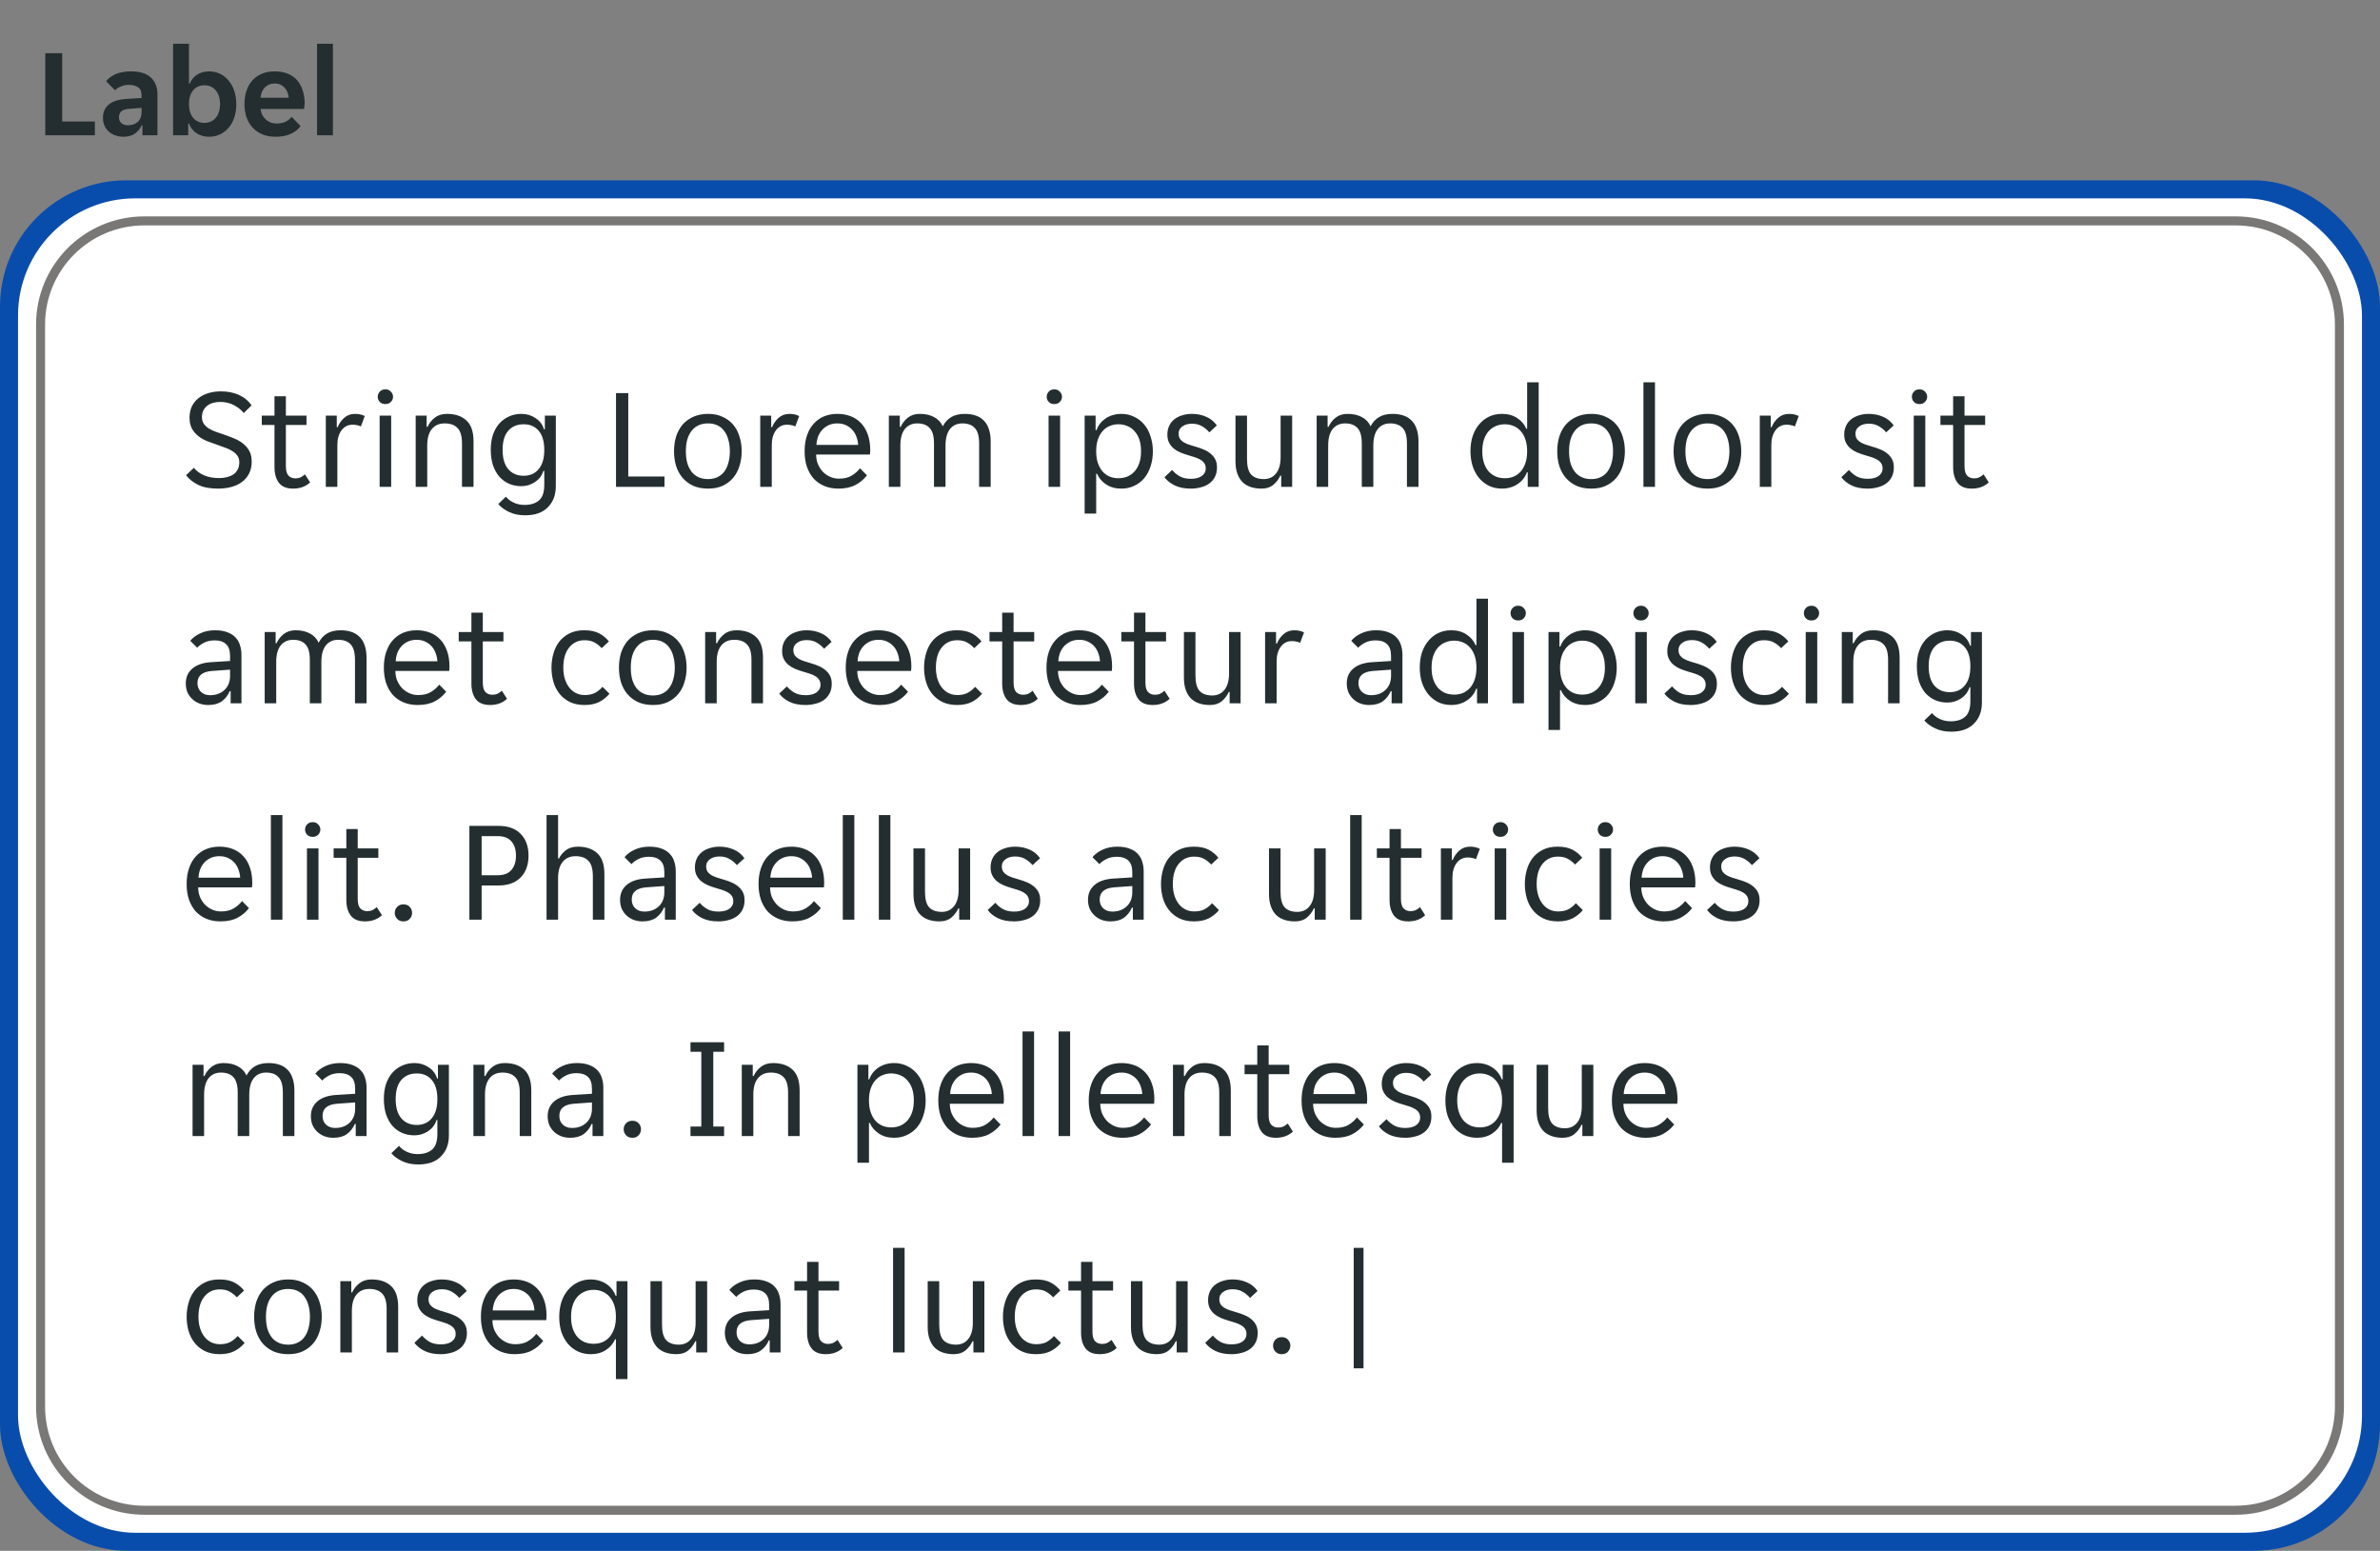<svg width="264" height="172" viewBox="0 0 264 172" fill="none" xmlns="http://www.w3.org/2000/svg">
<rect x="0" y="0" width="264" height="172" fill="#808080" stroke="none"/>
<g clip-path="url(#clip0_13528_7531)">
<path d="M5.022 5.9H6.898V13.474H10.524V15H5.022V5.9ZM13.673 15.168C13.365 15.168 13.071 15.117 12.791 15.014C12.521 14.921 12.283 14.785 12.077 14.608C11.872 14.421 11.709 14.197 11.587 13.936C11.475 13.675 11.419 13.381 11.419 13.054C11.419 12.438 11.639 11.948 12.077 11.584C12.516 11.22 13.183 11.015 14.079 10.968L15.703 10.87V10.59C15.703 10.142 15.568 9.834 15.297 9.666C15.027 9.498 14.691 9.414 14.289 9.414C13.972 9.414 13.673 9.475 13.393 9.596C13.113 9.708 12.903 9.848 12.763 10.016L11.769 9.008C12.012 8.691 12.362 8.429 12.819 8.224C13.286 8.019 13.855 7.916 14.527 7.916C15.517 7.916 16.254 8.145 16.739 8.602C17.225 9.059 17.467 9.68 17.467 10.464V15H15.801V13.894H15.717C15.54 14.286 15.283 14.599 14.947 14.832C14.611 15.056 14.187 15.168 13.673 15.168ZM14.191 13.894C14.639 13.894 15.003 13.768 15.283 13.516C15.563 13.255 15.703 12.891 15.703 12.424V11.962L14.289 12.074C13.561 12.121 13.197 12.429 13.197 12.998C13.197 13.287 13.291 13.511 13.477 13.67C13.664 13.819 13.902 13.894 14.191 13.894ZM23.215 15.168C22.674 15.168 22.203 15.037 21.801 14.776C21.409 14.515 21.129 14.155 20.961 13.698H20.877V15H19.197V4.85H20.961V9.274H21.045C21.204 8.873 21.47 8.546 21.843 8.294C22.217 8.042 22.674 7.916 23.215 7.916C23.645 7.916 24.041 8.005 24.405 8.182C24.779 8.359 25.096 8.611 25.357 8.938C25.628 9.255 25.838 9.638 25.987 10.086C26.137 10.534 26.211 11.029 26.211 11.57C26.211 12.102 26.137 12.592 25.987 13.04C25.838 13.479 25.628 13.857 25.357 14.174C25.096 14.482 24.779 14.725 24.405 14.902C24.041 15.079 23.645 15.168 23.215 15.168ZM22.669 13.628C23.192 13.628 23.612 13.441 23.929 13.068C24.247 12.695 24.405 12.186 24.405 11.542C24.405 10.898 24.247 10.389 23.929 10.016C23.612 9.643 23.192 9.456 22.669 9.456C22.156 9.456 21.741 9.643 21.423 10.016C21.115 10.389 20.961 10.898 20.961 11.542C20.961 12.186 21.115 12.695 21.423 13.068C21.741 13.441 22.156 13.628 22.669 13.628ZM30.588 15.168C30.009 15.168 29.505 15.075 29.076 14.888C28.647 14.701 28.283 14.445 27.984 14.118C27.695 13.782 27.475 13.395 27.326 12.956C27.186 12.517 27.116 12.046 27.116 11.542C27.116 11.029 27.186 10.553 27.326 10.114C27.466 9.666 27.676 9.283 27.956 8.966C28.236 8.639 28.586 8.383 29.006 8.196C29.426 8.009 29.916 7.916 30.476 7.916C31.036 7.916 31.526 8.005 31.946 8.182C32.366 8.359 32.711 8.607 32.982 8.924C33.253 9.241 33.453 9.619 33.584 10.058C33.724 10.487 33.794 10.959 33.794 11.472C33.794 11.565 33.785 11.673 33.766 11.794C33.757 11.915 33.743 12.013 33.724 12.088H28.908C28.936 12.34 29.001 12.569 29.104 12.774C29.216 12.97 29.351 13.138 29.51 13.278C29.678 13.418 29.86 13.525 30.056 13.6C30.261 13.665 30.471 13.698 30.686 13.698C31.087 13.698 31.423 13.628 31.694 13.488C31.965 13.348 32.184 13.171 32.352 12.956L33.346 13.992C33.085 14.347 32.721 14.631 32.254 14.846C31.787 15.061 31.232 15.168 30.588 15.168ZM30.476 9.26C30.028 9.26 29.664 9.405 29.384 9.694C29.104 9.983 28.941 10.366 28.894 10.842H32.03C31.983 10.366 31.82 9.983 31.54 9.694C31.269 9.405 30.915 9.26 30.476 9.26ZM35.166 4.85H36.93V15H35.166V4.85Z" fill="#242E30"/>
</g>
<rect y="20" width="264" height="152" rx="14" fill="#094DAC"/>
<rect x="2" y="22" width="260" height="148" rx="13" fill="white"/>
<path d="M4.5 36C4.5 29.649 9.649 24.5 16 24.5H248C254.351 24.5 259.5 29.649 259.5 36V156C259.5 162.351 254.351 167.5 248 167.5H16C9.649 167.5 4.5 162.351 4.5 156V36Z" fill="white"/>
<path d="M4.5 36C4.5 29.649 9.649 24.5 16 24.5H248C254.351 24.5 259.5 29.649 259.5 36V156C259.5 162.351 254.351 167.5 248 167.5H16C9.649 167.5 4.5 162.351 4.5 156V36Z" stroke="#797876"/>
<path d="M24.192 54.192C23.285 54.192 22.549 54.053 21.984 53.776C21.419 53.499 20.971 53.141 20.64 52.704L21.504 51.888C21.792 52.24 22.171 52.517 22.64 52.72C23.12 52.923 23.68 53.024 24.32 53.024C24.608 53.024 24.885 52.992 25.152 52.928C25.419 52.864 25.653 52.768 25.856 52.64C26.069 52.501 26.235 52.32 26.352 52.096C26.48 51.872 26.544 51.6 26.544 51.28C26.544 51.003 26.48 50.768 26.352 50.576C26.224 50.373 26.048 50.203 25.824 50.064C25.611 49.915 25.355 49.787 25.056 49.68C24.757 49.563 24.432 49.445 24.08 49.328C23.707 49.2 23.339 49.067 22.976 48.928C22.613 48.779 22.288 48.592 22 48.368C21.712 48.144 21.477 47.872 21.296 47.552C21.115 47.221 21.024 46.816 21.024 46.336C21.024 45.856 21.109 45.435 21.28 45.072C21.461 44.709 21.707 44.405 22.016 44.16C22.325 43.915 22.693 43.728 23.12 43.6C23.547 43.472 24.011 43.408 24.512 43.408C25.248 43.408 25.904 43.536 26.48 43.792C27.067 44.048 27.541 44.437 27.904 44.96L27.04 45.808C26.752 45.456 26.384 45.163 25.936 44.928C25.488 44.693 24.976 44.576 24.4 44.576C24.155 44.576 23.915 44.608 23.68 44.672C23.445 44.725 23.232 44.821 23.04 44.96C22.848 45.099 22.693 45.275 22.576 45.488C22.459 45.701 22.4 45.957 22.4 46.256C22.4 46.533 22.464 46.773 22.592 46.976C22.72 47.168 22.891 47.339 23.104 47.488C23.328 47.627 23.589 47.755 23.888 47.872C24.187 47.979 24.512 48.091 24.864 48.208C25.237 48.336 25.605 48.475 25.968 48.624C26.331 48.773 26.656 48.96 26.944 49.184C27.232 49.408 27.467 49.68 27.648 50C27.829 50.32 27.92 50.72 27.92 51.2C27.92 51.712 27.819 52.16 27.616 52.544C27.424 52.917 27.157 53.227 26.816 53.472C26.485 53.717 26.091 53.899 25.632 54.016C25.184 54.133 24.704 54.192 24.192 54.192ZM32.511 54.192C31.796 54.192 31.273 53.979 30.943 53.552C30.612 53.125 30.447 52.539 30.447 51.792V47.136H29.039V46.096H30.447V43.952H31.711V46.096H33.999V47.136H31.711V51.68C31.711 52.192 31.807 52.549 31.999 52.752C32.201 52.955 32.457 53.056 32.767 53.056C32.98 53.056 33.172 53.019 33.343 52.944C33.513 52.859 33.673 52.747 33.823 52.608L34.399 53.504C33.908 53.963 33.279 54.192 32.511 54.192ZM36.141 46.096H37.357V47.376H37.453C37.624 46.96 37.869 46.613 38.189 46.336C38.509 46.048 38.909 45.904 39.389 45.904C39.795 45.904 40.152 45.984 40.461 46.144L40.029 47.296C39.891 47.221 39.741 47.173 39.581 47.152C39.432 47.12 39.277 47.104 39.117 47.104C38.595 47.104 38.179 47.317 37.869 47.744C37.571 48.16 37.421 48.693 37.421 49.344V54H36.141V46.096ZM43.598 44C43.598 44.224 43.518 44.416 43.358 44.576C43.209 44.736 43.006 44.816 42.75 44.816C42.483 44.816 42.275 44.736 42.126 44.576C41.977 44.416 41.902 44.224 41.902 44C41.902 43.787 41.977 43.6 42.126 43.44C42.275 43.269 42.483 43.184 42.75 43.184C43.006 43.184 43.209 43.269 43.358 43.44C43.518 43.6 43.598 43.787 43.598 44ZM42.11 46.096H43.39V54H42.11V46.096ZM46.11 46.096H47.326V47.344H47.422C47.614 46.928 47.886 46.587 48.238 46.32C48.59 46.043 49.038 45.904 49.582 45.904C50.489 45.904 51.203 46.144 51.726 46.624C52.259 47.104 52.526 47.877 52.526 48.944V54H51.246V49.184C51.246 48.373 51.081 47.803 50.75 47.472C50.43 47.131 49.955 46.96 49.326 46.96C48.718 46.96 48.243 47.168 47.902 47.584C47.561 48 47.39 48.608 47.39 49.408V54H46.11V46.096ZM58.246 57.152C57.564 57.152 56.972 57.029 56.47 56.784C55.969 56.549 55.569 56.256 55.27 55.904L56.118 55.088C56.342 55.365 56.63 55.584 56.982 55.744C57.345 55.915 57.745 56 58.182 56C58.865 56 59.398 55.835 59.782 55.504C60.177 55.173 60.374 54.592 60.374 53.76V52.224H60.278C60.193 52.491 60.07 52.731 59.91 52.944C59.75 53.147 59.558 53.323 59.334 53.472C59.121 53.611 58.881 53.723 58.614 53.808C58.358 53.883 58.097 53.92 57.83 53.92C57.329 53.92 56.87 53.829 56.454 53.648C56.049 53.467 55.692 53.205 55.382 52.864C55.084 52.512 54.849 52.085 54.678 51.584C54.518 51.083 54.438 50.517 54.438 49.888C54.438 49.269 54.518 48.715 54.678 48.224C54.849 47.733 55.084 47.317 55.382 46.976C55.692 46.635 56.049 46.373 56.454 46.192C56.87 46 57.329 45.904 57.83 45.904C58.417 45.904 58.94 46.059 59.398 46.368C59.868 46.667 60.182 47.083 60.342 47.616H60.438V46.096H61.654V53.92C61.654 54.891 61.361 55.669 60.774 56.256C60.198 56.853 59.356 57.152 58.246 57.152ZM58.086 52.768C58.79 52.768 59.345 52.523 59.75 52.032C60.166 51.541 60.374 50.832 60.374 49.904C60.374 48.965 60.166 48.256 59.75 47.776C59.345 47.296 58.79 47.056 58.086 47.056C57.372 47.056 56.801 47.296 56.374 47.776C55.958 48.256 55.75 48.965 55.75 49.904C55.75 50.832 55.958 51.541 56.374 52.032C56.801 52.523 57.372 52.768 58.086 52.768ZM68.331 43.6H69.691V52.848H73.707V54H68.331V43.6ZM78.543 54.192C77.913 54.192 77.359 54.085 76.879 53.872C76.409 53.648 76.014 53.349 75.695 52.976C75.385 52.603 75.15 52.165 74.99 51.664C74.841 51.163 74.766 50.624 74.766 50.048C74.766 49.472 74.841 48.933 74.99 48.432C75.15 47.931 75.385 47.493 75.695 47.12C76.014 46.747 76.409 46.453 76.879 46.24C77.359 46.016 77.913 45.904 78.543 45.904C79.172 45.904 79.716 46.016 80.174 46.24C80.644 46.453 81.033 46.747 81.343 47.12C81.652 47.493 81.881 47.931 82.031 48.432C82.191 48.933 82.27 49.472 82.27 50.048C82.27 50.624 82.191 51.163 82.031 51.664C81.881 52.165 81.652 52.603 81.343 52.976C81.033 53.349 80.644 53.648 80.174 53.872C79.716 54.085 79.172 54.192 78.543 54.192ZM76.079 50.048C76.079 50.507 76.126 50.928 76.222 51.312C76.329 51.685 76.484 52.011 76.686 52.288C76.889 52.555 77.145 52.763 77.454 52.912C77.764 53.061 78.126 53.136 78.543 53.136C78.948 53.136 79.3 53.061 79.599 52.912C79.908 52.763 80.159 52.555 80.35 52.288C80.553 52.011 80.703 51.685 80.799 51.312C80.905 50.928 80.959 50.507 80.959 50.048C80.959 49.589 80.905 49.173 80.799 48.8C80.703 48.416 80.553 48.091 80.35 47.824C80.159 47.547 79.908 47.333 79.599 47.184C79.3 47.035 78.948 46.96 78.543 46.96C78.126 46.96 77.764 47.035 77.454 47.184C77.145 47.333 76.889 47.547 76.686 47.824C76.484 48.091 76.329 48.416 76.222 48.8C76.126 49.173 76.079 49.589 76.079 50.048ZM84.329 46.096H85.545V47.376H85.641C85.811 46.96 86.057 46.613 86.377 46.336C86.697 46.048 87.097 45.904 87.577 45.904C87.982 45.904 88.339 45.984 88.649 46.144L88.217 47.296C88.078 47.221 87.929 47.173 87.769 47.152C87.619 47.12 87.465 47.104 87.305 47.104C86.782 47.104 86.366 47.317 86.057 47.744C85.758 48.16 85.609 48.693 85.609 49.344V54H84.329V46.096ZM92.995 54.192C92.43 54.192 91.912 54.096 91.443 53.904C90.984 53.712 90.59 53.44 90.259 53.088C89.939 52.725 89.688 52.288 89.507 51.776C89.336 51.264 89.251 50.688 89.251 50.048C89.251 49.376 89.341 48.784 89.523 48.272C89.704 47.749 89.955 47.317 90.275 46.976C90.595 46.624 90.974 46.357 91.411 46.176C91.859 45.995 92.35 45.904 92.883 45.904C93.416 45.904 93.907 45.989 94.355 46.16C94.803 46.331 95.187 46.587 95.507 46.928C95.827 47.259 96.078 47.68 96.259 48.192C96.44 48.693 96.531 49.28 96.531 49.952C96.531 50.037 96.525 50.123 96.515 50.208C96.515 50.293 96.51 50.363 96.499 50.416H90.531C90.531 50.789 90.595 51.141 90.723 51.472C90.862 51.792 91.043 52.075 91.267 52.32C91.501 52.555 91.768 52.741 92.067 52.88C92.376 53.019 92.707 53.088 93.059 53.088C93.635 53.088 94.104 52.976 94.467 52.752C94.84 52.528 95.15 52.256 95.395 51.936L96.163 52.72C95.822 53.168 95.395 53.525 94.883 53.792C94.382 54.059 93.752 54.192 92.995 54.192ZM92.883 46.96C92.51 46.96 92.179 47.029 91.891 47.168C91.603 47.307 91.363 47.488 91.171 47.712C90.979 47.936 90.829 48.192 90.723 48.48C90.627 48.768 90.573 49.056 90.563 49.344H95.187C95.176 49.056 95.118 48.768 95.011 48.48C94.915 48.192 94.771 47.936 94.579 47.712C94.387 47.488 94.147 47.307 93.859 47.168C93.582 47.029 93.256 46.96 92.883 46.96ZM98.594 46.096H99.81V47.344H99.906C100.098 46.928 100.365 46.587 100.706 46.32C101.058 46.043 101.496 45.904 102.018 45.904C102.648 45.904 103.176 46.021 103.602 46.256C104.04 46.48 104.365 46.821 104.578 47.28C104.813 46.832 105.128 46.491 105.522 46.256C105.917 46.021 106.418 45.904 107.026 45.904C107.464 45.904 107.858 45.963 108.21 46.08C108.562 46.197 108.861 46.379 109.106 46.624C109.362 46.869 109.554 47.184 109.682 47.568C109.821 47.952 109.89 48.411 109.89 48.944V54H108.61V49.184C108.61 48.373 108.45 47.803 108.13 47.472C107.821 47.131 107.362 46.96 106.754 46.96C106.168 46.96 105.709 47.168 105.378 47.584C105.048 48 104.882 48.608 104.882 49.408V54H103.602V49.184C103.602 48.373 103.442 47.803 103.122 47.472C102.813 47.131 102.354 46.96 101.746 46.96C101.17 46.96 100.712 47.168 100.37 47.584C100.04 48 99.874 48.608 99.874 49.408V54H98.594V46.096ZM117.801 44C117.801 44.224 117.721 44.416 117.561 44.576C117.412 44.736 117.209 44.816 116.953 44.816C116.686 44.816 116.478 44.736 116.329 44.576C116.18 44.416 116.105 44.224 116.105 44C116.105 43.787 116.18 43.6 116.329 43.44C116.478 43.269 116.686 43.184 116.953 43.184C117.209 43.184 117.412 43.269 117.561 43.44C117.721 43.6 117.801 43.787 117.801 44ZM116.313 46.096H117.593V54H116.313V46.096ZM120.313 46.096H121.529V47.712H121.625C121.721 47.445 121.854 47.2 122.025 46.976C122.206 46.752 122.414 46.56 122.649 46.4C122.894 46.24 123.161 46.117 123.449 46.032C123.748 45.947 124.057 45.904 124.377 45.904C124.9 45.904 125.374 46.011 125.801 46.224C126.238 46.427 126.612 46.715 126.921 47.088C127.23 47.451 127.465 47.888 127.625 48.4C127.796 48.912 127.881 49.467 127.881 50.064C127.881 50.661 127.796 51.216 127.625 51.728C127.465 52.229 127.23 52.667 126.921 53.04C126.612 53.403 126.238 53.685 125.801 53.888C125.374 54.091 124.9 54.192 124.377 54.192C123.726 54.192 123.166 54.037 122.697 53.728C122.228 53.419 121.892 53.024 121.689 52.544H121.593V56.96H120.313V46.096ZM124.057 53.04C124.409 53.04 124.734 52.981 125.033 52.864C125.342 52.736 125.609 52.549 125.833 52.304C126.068 52.048 126.249 51.733 126.377 51.36C126.505 50.987 126.569 50.549 126.569 50.048C126.569 49.547 126.505 49.109 126.377 48.736C126.249 48.363 126.068 48.053 125.833 47.808C125.609 47.552 125.342 47.365 125.033 47.248C124.734 47.12 124.409 47.056 124.057 47.056C123.716 47.056 123.396 47.12 123.097 47.248C122.798 47.365 122.537 47.552 122.313 47.808C122.089 48.053 121.913 48.363 121.785 48.736C121.657 49.109 121.593 49.547 121.593 50.048C121.593 50.549 121.657 50.987 121.785 51.36C121.913 51.733 122.089 52.048 122.313 52.304C122.537 52.549 122.798 52.736 123.097 52.864C123.396 52.981 123.716 53.04 124.057 53.04ZM133.746 51.952C133.746 51.717 133.693 51.525 133.586 51.376C133.479 51.216 133.33 51.083 133.138 50.976C132.957 50.869 132.749 50.779 132.514 50.704C132.279 50.629 132.034 50.555 131.778 50.48C131.479 50.395 131.191 50.293 130.914 50.176C130.647 50.059 130.407 49.915 130.194 49.744C129.981 49.563 129.81 49.349 129.682 49.104C129.554 48.859 129.49 48.56 129.49 48.208C129.49 47.835 129.559 47.504 129.698 47.216C129.837 46.928 130.029 46.688 130.274 46.496C130.519 46.304 130.807 46.16 131.138 46.064C131.469 45.957 131.826 45.904 132.21 45.904C132.786 45.904 133.314 46.011 133.794 46.224C134.274 46.427 134.669 46.747 134.978 47.184L134.146 47.952C133.911 47.675 133.634 47.445 133.314 47.264C133.005 47.083 132.637 46.992 132.21 46.992C132.029 46.992 131.847 47.013 131.666 47.056C131.495 47.099 131.341 47.168 131.202 47.264C131.063 47.349 130.951 47.461 130.866 47.6C130.781 47.739 130.738 47.904 130.738 48.096C130.738 48.331 130.791 48.528 130.898 48.688C131.005 48.837 131.149 48.965 131.33 49.072C131.522 49.179 131.735 49.269 131.97 49.344C132.205 49.419 132.45 49.493 132.706 49.568C133.005 49.653 133.287 49.755 133.554 49.872C133.831 49.989 134.077 50.139 134.29 50.32C134.503 50.491 134.674 50.699 134.802 50.944C134.93 51.189 134.994 51.488 134.994 51.84C134.994 52.256 134.914 52.613 134.754 52.912C134.605 53.2 134.397 53.44 134.13 53.632C133.863 53.824 133.554 53.963 133.202 54.048C132.85 54.144 132.477 54.192 132.082 54.192C131.389 54.192 130.797 54.075 130.306 53.84C129.826 53.605 129.447 53.301 129.17 52.928L130.018 52.128C130.263 52.416 130.546 52.651 130.866 52.832C131.197 53.013 131.607 53.104 132.098 53.104C132.322 53.104 132.53 53.083 132.722 53.04C132.925 52.997 133.101 52.928 133.25 52.832C133.399 52.736 133.517 52.619 133.602 52.48C133.698 52.331 133.746 52.155 133.746 51.952ZM139.924 54.192C139.486 54.192 139.092 54.133 138.74 54.016C138.388 53.899 138.084 53.717 137.828 53.472C137.582 53.227 137.39 52.912 137.252 52.528C137.113 52.144 137.044 51.685 137.044 51.152V46.096H138.324V50.912C138.324 51.723 138.478 52.299 138.788 52.64C139.108 52.971 139.572 53.136 140.18 53.136C140.756 53.136 141.209 52.928 141.54 52.512C141.881 52.096 142.052 51.488 142.052 50.688V46.096H143.332V54H142.116V52.752H142.02C141.828 53.168 141.561 53.515 141.22 53.792C140.889 54.059 140.457 54.192 139.924 54.192ZM146.048 46.096H147.264V47.344H147.36C147.552 46.928 147.818 46.587 148.16 46.32C148.512 46.043 148.949 45.904 149.472 45.904C150.101 45.904 150.629 46.021 151.056 46.256C151.493 46.48 151.818 46.821 152.032 47.28C152.266 46.832 152.581 46.491 152.976 46.256C153.37 46.021 153.872 45.904 154.48 45.904C154.917 45.904 155.312 45.963 155.664 46.08C156.016 46.197 156.314 46.379 156.56 46.624C156.816 46.869 157.008 47.184 157.136 47.568C157.274 47.952 157.344 48.411 157.344 48.944V54H156.064V49.184C156.064 48.373 155.904 47.803 155.584 47.472C155.274 47.131 154.816 46.96 154.208 46.96C153.621 46.96 153.162 47.168 152.832 47.584C152.501 48 152.336 48.608 152.336 49.408V54H151.056V49.184C151.056 48.373 150.896 47.803 150.576 47.472C150.266 47.131 149.808 46.96 149.2 46.96C148.624 46.96 148.165 47.168 147.824 47.584C147.493 48 147.328 48.608 147.328 49.408V54H146.048V46.096ZM166.614 54.192C166.081 54.192 165.601 54.091 165.174 53.888C164.748 53.675 164.38 53.387 164.07 53.024C163.761 52.651 163.521 52.208 163.35 51.696C163.19 51.184 163.11 50.629 163.11 50.032C163.11 49.435 163.19 48.885 163.35 48.384C163.521 47.872 163.761 47.435 164.07 47.072C164.38 46.699 164.748 46.411 165.174 46.208C165.601 46.005 166.081 45.904 166.614 45.904C167.265 45.904 167.825 46.059 168.294 46.368C168.764 46.677 169.1 47.072 169.302 47.552H169.398V42.4H170.678V54H169.462V52.384H169.366C169.27 52.661 169.132 52.912 168.95 53.136C168.78 53.349 168.572 53.536 168.326 53.696C168.092 53.856 167.825 53.979 167.526 54.064C167.238 54.149 166.934 54.192 166.614 54.192ZM166.934 53.04C167.276 53.04 167.596 52.981 167.894 52.864C168.193 52.736 168.454 52.549 168.678 52.304C168.902 52.048 169.078 51.733 169.206 51.36C169.334 50.987 169.398 50.549 169.398 50.048C169.398 49.547 169.334 49.109 169.206 48.736C169.078 48.363 168.902 48.053 168.678 47.808C168.454 47.552 168.193 47.365 167.894 47.248C167.596 47.12 167.276 47.056 166.934 47.056C166.582 47.056 166.252 47.12 165.942 47.248C165.644 47.365 165.377 47.552 165.142 47.808C164.918 48.053 164.742 48.363 164.614 48.736C164.486 49.109 164.422 49.547 164.422 50.048C164.422 50.549 164.486 50.987 164.614 51.36C164.742 51.733 164.918 52.048 165.142 52.304C165.377 52.549 165.644 52.736 165.942 52.864C166.252 52.981 166.582 53.04 166.934 53.04ZM176.511 54.192C175.882 54.192 175.327 54.085 174.847 53.872C174.378 53.648 173.983 53.349 173.663 52.976C173.354 52.603 173.119 52.165 172.959 51.664C172.81 51.163 172.735 50.624 172.735 50.048C172.735 49.472 172.81 48.933 172.959 48.432C173.119 47.931 173.354 47.493 173.663 47.12C173.983 46.747 174.378 46.453 174.847 46.24C175.327 46.016 175.882 45.904 176.511 45.904C177.141 45.904 177.685 46.016 178.143 46.24C178.613 46.453 179.002 46.747 179.311 47.12C179.621 47.493 179.85 47.931 179.999 48.432C180.159 48.933 180.239 49.472 180.239 50.048C180.239 50.624 180.159 51.163 179.999 51.664C179.85 52.165 179.621 52.603 179.311 52.976C179.002 53.349 178.613 53.648 178.143 53.872C177.685 54.085 177.141 54.192 176.511 54.192ZM174.047 50.048C174.047 50.507 174.095 50.928 174.191 51.312C174.298 51.685 174.453 52.011 174.655 52.288C174.858 52.555 175.114 52.763 175.423 52.912C175.733 53.061 176.095 53.136 176.511 53.136C176.917 53.136 177.269 53.061 177.567 52.912C177.877 52.763 178.127 52.555 178.319 52.288C178.522 52.011 178.671 51.685 178.767 51.312C178.874 50.928 178.927 50.507 178.927 50.048C178.927 49.589 178.874 49.173 178.767 48.8C178.671 48.416 178.522 48.091 178.319 47.824C178.127 47.547 177.877 47.333 177.567 47.184C177.269 47.035 176.917 46.96 176.511 46.96C176.095 46.96 175.733 47.035 175.423 47.184C175.114 47.333 174.858 47.547 174.655 47.824C174.453 48.091 174.298 48.416 174.191 48.8C174.095 49.173 174.047 49.589 174.047 50.048ZM182.298 42.4H183.578V54H182.298V42.4ZM189.418 54.192C188.788 54.192 188.234 54.085 187.754 53.872C187.284 53.648 186.89 53.349 186.57 52.976C186.26 52.603 186.026 52.165 185.866 51.664C185.716 51.163 185.642 50.624 185.642 50.048C185.642 49.472 185.716 48.933 185.866 48.432C186.026 47.931 186.26 47.493 186.57 47.12C186.89 46.747 187.284 46.453 187.754 46.24C188.234 46.016 188.788 45.904 189.418 45.904C190.047 45.904 190.591 46.016 191.05 46.24C191.519 46.453 191.908 46.747 192.218 47.12C192.527 47.493 192.756 47.931 192.906 48.432C193.066 48.933 193.146 49.472 193.146 50.048C193.146 50.624 193.066 51.163 192.906 51.664C192.756 52.165 192.527 52.603 192.218 52.976C191.908 53.349 191.519 53.648 191.05 53.872C190.591 54.085 190.047 54.192 189.418 54.192ZM186.954 50.048C186.954 50.507 187.002 50.928 187.098 51.312C187.204 51.685 187.359 52.011 187.562 52.288C187.764 52.555 188.02 52.763 188.33 52.912C188.639 53.061 189.002 53.136 189.418 53.136C189.823 53.136 190.175 53.061 190.474 52.912C190.783 52.763 191.034 52.555 191.226 52.288C191.428 52.011 191.578 51.685 191.674 51.312C191.78 50.928 191.834 50.507 191.834 50.048C191.834 49.589 191.78 49.173 191.674 48.8C191.578 48.416 191.428 48.091 191.226 47.824C191.034 47.547 190.783 47.333 190.474 47.184C190.175 47.035 189.823 46.96 189.418 46.96C189.002 46.96 188.639 47.035 188.33 47.184C188.02 47.333 187.764 47.547 187.562 47.824C187.359 48.091 187.204 48.416 187.098 48.8C187.002 49.173 186.954 49.589 186.954 50.048ZM195.204 46.096H196.42V47.376H196.516C196.686 46.96 196.932 46.613 197.252 46.336C197.572 46.048 197.972 45.904 198.452 45.904C198.857 45.904 199.214 45.984 199.524 46.144L199.092 47.296C198.953 47.221 198.804 47.173 198.644 47.152C198.494 47.12 198.34 47.104 198.18 47.104C197.657 47.104 197.241 47.317 196.932 47.744C196.633 48.16 196.484 48.693 196.484 49.344V54H195.204V46.096ZM208.824 51.952C208.824 51.717 208.771 51.525 208.664 51.376C208.558 51.216 208.408 51.083 208.216 50.976C208.035 50.869 207.827 50.779 207.592 50.704C207.358 50.629 207.112 50.555 206.856 50.48C206.558 50.395 206.27 50.293 205.992 50.176C205.726 50.059 205.486 49.915 205.272 49.744C205.059 49.563 204.888 49.349 204.76 49.104C204.632 48.859 204.568 48.56 204.568 48.208C204.568 47.835 204.638 47.504 204.776 47.216C204.915 46.928 205.107 46.688 205.352 46.496C205.598 46.304 205.886 46.16 206.216 46.064C206.547 45.957 206.904 45.904 207.288 45.904C207.864 45.904 208.392 46.011 208.872 46.224C209.352 46.427 209.747 46.747 210.056 47.184L209.224 47.952C208.99 47.675 208.712 47.445 208.392 47.264C208.083 47.083 207.715 46.992 207.288 46.992C207.107 46.992 206.926 47.013 206.744 47.056C206.574 47.099 206.419 47.168 206.28 47.264C206.142 47.349 206.03 47.461 205.944 47.6C205.859 47.739 205.816 47.904 205.816 48.096C205.816 48.331 205.87 48.528 205.976 48.688C206.083 48.837 206.227 48.965 206.408 49.072C206.6 49.179 206.814 49.269 207.048 49.344C207.283 49.419 207.528 49.493 207.784 49.568C208.083 49.653 208.366 49.755 208.632 49.872C208.91 49.989 209.155 50.139 209.368 50.32C209.582 50.491 209.752 50.699 209.88 50.944C210.008 51.189 210.072 51.488 210.072 51.84C210.072 52.256 209.992 52.613 209.832 52.912C209.683 53.2 209.475 53.44 209.208 53.632C208.942 53.824 208.632 53.963 208.28 54.048C207.928 54.144 207.555 54.192 207.16 54.192C206.467 54.192 205.875 54.075 205.384 53.84C204.904 53.605 204.526 53.301 204.248 52.928L205.096 52.128C205.342 52.416 205.624 52.651 205.944 52.832C206.275 53.013 206.686 53.104 207.176 53.104C207.4 53.104 207.608 53.083 207.8 53.04C208.003 52.997 208.179 52.928 208.328 52.832C208.478 52.736 208.595 52.619 208.68 52.48C208.776 52.331 208.824 52.155 208.824 51.952ZM213.77 44C213.77 44.224 213.69 44.416 213.53 44.576C213.381 44.736 213.178 44.816 212.922 44.816C212.655 44.816 212.447 44.736 212.298 44.576C212.149 44.416 212.074 44.224 212.074 44C212.074 43.787 212.149 43.6 212.298 43.44C212.447 43.269 212.655 43.184 212.922 43.184C213.178 43.184 213.381 43.269 213.53 43.44C213.69 43.6 213.77 43.787 213.77 44ZM212.282 46.096H213.562V54H212.282V46.096ZM218.714 54.192C217.999 54.192 217.477 53.979 217.146 53.552C216.815 53.125 216.65 52.539 216.65 51.792V47.136H215.242V46.096H216.65V43.952H217.914V46.096H220.202V47.136H217.914V51.68C217.914 52.192 218.01 52.549 218.202 52.752C218.405 52.955 218.661 53.056 218.97 53.056C219.183 53.056 219.375 53.019 219.546 52.944C219.717 52.859 219.877 52.747 220.026 52.608L220.602 53.504C220.111 53.963 219.482 54.192 218.714 54.192ZM23.104 78.192C22.741 78.192 22.405 78.133 22.096 78.016C21.797 77.899 21.536 77.733 21.312 77.52C21.088 77.307 20.912 77.056 20.784 76.768C20.667 76.469 20.608 76.144 20.608 75.792C20.608 75.109 20.853 74.56 21.344 74.144C21.835 73.728 22.533 73.493 23.44 73.44L25.52 73.312V72.752C25.52 72.144 25.371 71.707 25.072 71.44C24.784 71.163 24.368 71.024 23.824 71.024C23.365 71.024 22.971 71.109 22.64 71.28C22.309 71.451 22.053 71.637 21.872 71.84L21.104 71.072C21.381 70.731 21.755 70.453 22.224 70.24C22.704 70.016 23.248 69.904 23.856 69.904C24.4 69.904 24.859 69.979 25.232 70.128C25.605 70.267 25.904 70.459 26.128 70.704C26.363 70.949 26.528 71.237 26.624 71.568C26.731 71.899 26.784 72.251 26.784 72.624V78H25.584V76.656H25.488C25.275 77.136 24.976 77.515 24.592 77.792C24.208 78.059 23.712 78.192 23.104 78.192ZM23.296 77.104C23.957 77.104 24.491 76.912 24.896 76.528C25.312 76.133 25.52 75.611 25.52 74.96V74.272L23.504 74.416C22.437 74.501 21.904 74.949 21.904 75.76C21.904 76.165 22.032 76.491 22.288 76.736C22.555 76.981 22.891 77.104 23.296 77.104ZM29.36 70.096H30.576V71.344H30.672C30.864 70.928 31.131 70.587 31.472 70.32C31.824 70.043 32.261 69.904 32.784 69.904C33.413 69.904 33.941 70.021 34.368 70.256C34.805 70.48 35.131 70.821 35.344 71.28C35.579 70.832 35.893 70.491 36.288 70.256C36.683 70.021 37.184 69.904 37.792 69.904C38.229 69.904 38.624 69.963 38.976 70.08C39.328 70.197 39.627 70.379 39.872 70.624C40.128 70.869 40.32 71.184 40.448 71.568C40.587 71.952 40.656 72.411 40.656 72.944V78H39.376V73.184C39.376 72.373 39.216 71.803 38.896 71.472C38.587 71.131 38.128 70.96 37.52 70.96C36.933 70.96 36.475 71.168 36.144 71.584C35.813 72 35.648 72.608 35.648 73.408V78H34.368V73.184C34.368 72.373 34.208 71.803 33.888 71.472C33.579 71.131 33.12 70.96 32.512 70.96C31.936 70.96 31.477 71.168 31.136 71.584C30.805 72 30.64 72.608 30.64 73.408V78H29.36V70.096ZM46.323 78.192C45.758 78.192 45.24 78.096 44.771 77.904C44.312 77.712 43.918 77.44 43.587 77.088C43.267 76.725 43.016 76.288 42.835 75.776C42.664 75.264 42.579 74.688 42.579 74.048C42.579 73.376 42.67 72.784 42.851 72.272C43.032 71.749 43.283 71.317 43.603 70.976C43.923 70.624 44.302 70.357 44.739 70.176C45.187 69.995 45.678 69.904 46.211 69.904C46.744 69.904 47.235 69.989 47.683 70.16C48.131 70.331 48.515 70.587 48.835 70.928C49.155 71.259 49.406 71.68 49.587 72.192C49.768 72.693 49.859 73.28 49.859 73.952C49.859 74.037 49.854 74.123 49.843 74.208C49.843 74.293 49.838 74.363 49.827 74.416H43.859C43.859 74.789 43.923 75.141 44.051 75.472C44.19 75.792 44.371 76.075 44.595 76.32C44.83 76.555 45.096 76.741 45.395 76.88C45.704 77.019 46.035 77.088 46.387 77.088C46.963 77.088 47.432 76.976 47.795 76.752C48.168 76.528 48.478 76.256 48.723 75.936L49.491 76.72C49.15 77.168 48.723 77.525 48.211 77.792C47.71 78.059 47.08 78.192 46.323 78.192ZM46.211 70.96C45.838 70.96 45.507 71.029 45.219 71.168C44.931 71.307 44.691 71.488 44.499 71.712C44.307 71.936 44.158 72.192 44.051 72.48C43.955 72.768 43.902 73.056 43.891 73.344H48.515C48.504 73.056 48.446 72.768 48.339 72.48C48.243 72.192 48.099 71.936 47.907 71.712C47.715 71.488 47.475 71.307 47.187 71.168C46.91 71.029 46.584 70.96 46.211 70.96ZM54.355 78.192C53.64 78.192 53.117 77.979 52.786 77.552C52.456 77.125 52.291 76.539 52.291 75.792V71.136H50.883V70.096H52.291V67.952H53.554V70.096H55.843V71.136H53.554V75.68C53.554 76.192 53.651 76.549 53.843 76.752C54.045 76.955 54.301 77.056 54.611 77.056C54.824 77.056 55.016 77.019 55.187 76.944C55.357 76.859 55.517 76.747 55.666 76.608L56.242 77.504C55.752 77.963 55.123 78.192 54.355 78.192ZM64.837 78.192C64.197 78.192 63.642 78.075 63.173 77.84C62.714 77.605 62.335 77.296 62.037 76.912C61.738 76.528 61.519 76.091 61.381 75.6C61.242 75.099 61.173 74.581 61.173 74.048C61.173 73.515 61.242 73.003 61.381 72.512C61.519 72.011 61.733 71.568 62.021 71.184C62.319 70.8 62.698 70.491 63.157 70.256C63.615 70.021 64.165 69.904 64.805 69.904C65.477 69.904 66.026 70.016 66.453 70.24C66.879 70.464 67.242 70.763 67.541 71.136L66.741 71.888C66.485 71.611 66.213 71.397 65.925 71.248C65.647 71.088 65.285 71.008 64.837 71.008C64.133 71.008 63.562 71.28 63.125 71.824C62.698 72.357 62.485 73.099 62.485 74.048C62.485 74.517 62.543 74.939 62.661 75.312C62.778 75.685 62.943 76.005 63.157 76.272C63.37 76.539 63.621 76.741 63.909 76.88C64.197 77.019 64.517 77.088 64.869 77.088C65.295 77.088 65.663 77.013 65.973 76.864C66.282 76.704 66.57 76.475 66.837 76.176L67.605 76.944C67.295 77.317 66.917 77.621 66.469 77.856C66.021 78.08 65.477 78.192 64.837 78.192ZM72.433 78.192C71.804 78.192 71.249 78.085 70.769 77.872C70.3 77.648 69.905 77.349 69.585 76.976C69.276 76.603 69.041 76.165 68.881 75.664C68.732 75.163 68.657 74.624 68.657 74.048C68.657 73.472 68.732 72.933 68.881 72.432C69.041 71.931 69.276 71.493 69.585 71.12C69.905 70.747 70.3 70.453 70.769 70.24C71.249 70.016 71.804 69.904 72.433 69.904C73.062 69.904 73.606 70.016 74.065 70.24C74.534 70.453 74.924 70.747 75.233 71.12C75.543 71.493 75.772 71.931 75.921 72.432C76.081 72.933 76.161 73.472 76.161 74.048C76.161 74.624 76.081 75.163 75.921 75.664C75.772 76.165 75.543 76.603 75.233 76.976C74.924 77.349 74.534 77.648 74.065 77.872C73.606 78.085 73.062 78.192 72.433 78.192ZM69.969 74.048C69.969 74.507 70.017 74.928 70.113 75.312C70.22 75.685 70.374 76.011 70.577 76.288C70.78 76.555 71.036 76.763 71.345 76.912C71.654 77.061 72.017 77.136 72.433 77.136C72.838 77.136 73.191 77.061 73.489 76.912C73.799 76.763 74.049 76.555 74.241 76.288C74.444 76.011 74.593 75.685 74.689 75.312C74.796 74.928 74.849 74.507 74.849 74.048C74.849 73.589 74.796 73.173 74.689 72.8C74.593 72.416 74.444 72.091 74.241 71.824C74.049 71.547 73.799 71.333 73.489 71.184C73.191 71.035 72.838 70.96 72.433 70.96C72.017 70.96 71.654 71.035 71.345 71.184C71.036 71.333 70.78 71.547 70.577 71.824C70.374 72.091 70.22 72.416 70.113 72.8C70.017 73.173 69.969 73.589 69.969 74.048ZM78.219 70.096H79.435V71.344H79.531C79.723 70.928 79.995 70.587 80.347 70.32C80.699 70.043 81.147 69.904 81.691 69.904C82.598 69.904 83.313 70.144 83.835 70.624C84.369 71.104 84.635 71.877 84.635 72.944V78H83.355V73.184C83.355 72.373 83.19 71.803 82.859 71.472C82.539 71.131 82.065 70.96 81.435 70.96C80.827 70.96 80.353 71.168 80.011 71.584C79.67 72 79.499 72.608 79.499 73.408V78H78.219V70.096ZM91.012 75.952C91.012 75.717 90.958 75.525 90.852 75.376C90.745 75.216 90.596 75.083 90.404 74.976C90.222 74.869 90.014 74.779 89.78 74.704C89.545 74.629 89.3 74.555 89.044 74.48C88.745 74.395 88.457 74.293 88.18 74.176C87.913 74.059 87.673 73.915 87.46 73.744C87.246 73.563 87.076 73.349 86.948 73.104C86.82 72.859 86.756 72.56 86.756 72.208C86.756 71.835 86.825 71.504 86.964 71.216C87.102 70.928 87.294 70.688 87.54 70.496C87.785 70.304 88.073 70.16 88.404 70.064C88.734 69.957 89.092 69.904 89.476 69.904C90.052 69.904 90.58 70.011 91.06 70.224C91.54 70.427 91.934 70.747 92.244 71.184L91.412 71.952C91.177 71.675 90.9 71.445 90.58 71.264C90.27 71.083 89.902 70.992 89.476 70.992C89.294 70.992 89.113 71.013 88.932 71.056C88.761 71.099 88.606 71.168 88.468 71.264C88.329 71.349 88.217 71.461 88.132 71.6C88.046 71.739 88.004 71.904 88.004 72.096C88.004 72.331 88.057 72.528 88.164 72.688C88.27 72.837 88.414 72.965 88.596 73.072C88.788 73.179 89.001 73.269 89.236 73.344C89.47 73.419 89.716 73.493 89.972 73.568C90.27 73.653 90.553 73.755 90.82 73.872C91.097 73.989 91.342 74.139 91.556 74.32C91.769 74.491 91.94 74.699 92.068 74.944C92.196 75.189 92.26 75.488 92.26 75.84C92.26 76.256 92.18 76.613 92.02 76.912C91.87 77.2 91.662 77.44 91.396 77.632C91.129 77.824 90.82 77.963 90.468 78.048C90.116 78.144 89.742 78.192 89.348 78.192C88.654 78.192 88.062 78.075 87.572 77.84C87.092 77.605 86.713 77.301 86.436 76.928L87.284 76.128C87.529 76.416 87.812 76.651 88.132 76.832C88.462 77.013 88.873 77.104 89.364 77.104C89.588 77.104 89.796 77.083 89.988 77.04C90.19 76.997 90.366 76.928 90.516 76.832C90.665 76.736 90.782 76.619 90.868 76.48C90.964 76.331 91.012 76.155 91.012 75.952ZM97.557 78.192C96.992 78.192 96.475 78.096 96.005 77.904C95.547 77.712 95.152 77.44 94.821 77.088C94.501 76.725 94.251 76.288 94.069 75.776C93.899 75.264 93.813 74.688 93.813 74.048C93.813 73.376 93.904 72.784 94.085 72.272C94.267 71.749 94.517 71.317 94.837 70.976C95.157 70.624 95.536 70.357 95.973 70.176C96.421 69.995 96.912 69.904 97.445 69.904C97.979 69.904 98.469 69.989 98.917 70.16C99.365 70.331 99.749 70.587 100.069 70.928C100.389 71.259 100.64 71.68 100.821 72.192C101.003 72.693 101.093 73.28 101.093 73.952C101.093 74.037 101.088 74.123 101.077 74.208C101.077 74.293 101.072 74.363 101.061 74.416H95.093C95.093 74.789 95.157 75.141 95.285 75.472C95.424 75.792 95.605 76.075 95.829 76.32C96.064 76.555 96.331 76.741 96.629 76.88C96.939 77.019 97.269 77.088 97.621 77.088C98.197 77.088 98.667 76.976 99.029 76.752C99.403 76.528 99.712 76.256 99.957 75.936L100.725 76.72C100.384 77.168 99.957 77.525 99.445 77.792C98.944 78.059 98.315 78.192 97.557 78.192ZM97.445 70.96C97.072 70.96 96.741 71.029 96.453 71.168C96.165 71.307 95.925 71.488 95.733 71.712C95.541 71.936 95.392 72.192 95.285 72.48C95.189 72.768 95.136 73.056 95.125 73.344H99.749C99.739 73.056 99.68 72.768 99.573 72.48C99.477 72.192 99.333 71.936 99.141 71.712C98.949 71.488 98.709 71.307 98.421 71.168C98.144 71.029 97.819 70.96 97.445 70.96ZM106.165 78.192C105.525 78.192 104.97 78.075 104.501 77.84C104.042 77.605 103.664 77.296 103.365 76.912C103.066 76.528 102.848 76.091 102.709 75.6C102.57 75.099 102.501 74.581 102.501 74.048C102.501 73.515 102.57 73.003 102.709 72.512C102.848 72.011 103.061 71.568 103.349 71.184C103.648 70.8 104.026 70.491 104.485 70.256C104.944 70.021 105.493 69.904 106.133 69.904C106.805 69.904 107.354 70.016 107.781 70.24C108.208 70.464 108.57 70.763 108.869 71.136L108.069 71.888C107.813 71.611 107.541 71.397 107.253 71.248C106.976 71.088 106.613 71.008 106.165 71.008C105.461 71.008 104.89 71.28 104.453 71.824C104.026 72.357 103.813 73.099 103.813 74.048C103.813 74.517 103.872 74.939 103.989 75.312C104.106 75.685 104.272 76.005 104.485 76.272C104.698 76.539 104.949 76.741 105.237 76.88C105.525 77.019 105.845 77.088 106.197 77.088C106.624 77.088 106.992 77.013 107.301 76.864C107.61 76.704 107.898 76.475 108.165 76.176L108.933 76.944C108.624 77.317 108.245 77.621 107.797 77.856C107.349 78.08 106.805 78.192 106.165 78.192ZM113.23 78.192C112.515 78.192 111.992 77.979 111.662 77.552C111.331 77.125 111.166 76.539 111.166 75.792V71.136H109.758V70.096H111.166V67.952H112.43V70.096H114.718V71.136H112.43V75.68C112.43 76.192 112.526 76.549 112.718 76.752C112.92 76.955 113.176 77.056 113.486 77.056C113.699 77.056 113.891 77.019 114.062 76.944C114.232 76.859 114.392 76.747 114.542 76.608L115.118 77.504C114.627 77.963 113.998 78.192 113.23 78.192ZM119.823 78.192C119.258 78.192 118.74 78.096 118.271 77.904C117.812 77.712 117.418 77.44 117.087 77.088C116.767 76.725 116.516 76.288 116.335 75.776C116.164 75.264 116.079 74.688 116.079 74.048C116.079 73.376 116.17 72.784 116.351 72.272C116.532 71.749 116.783 71.317 117.103 70.976C117.423 70.624 117.802 70.357 118.239 70.176C118.687 69.995 119.178 69.904 119.711 69.904C120.244 69.904 120.735 69.989 121.183 70.16C121.631 70.331 122.015 70.587 122.335 70.928C122.655 71.259 122.906 71.68 123.087 72.192C123.268 72.693 123.359 73.28 123.359 73.952C123.359 74.037 123.354 74.123 123.343 74.208C123.343 74.293 123.338 74.363 123.327 74.416H117.359C117.359 74.789 117.423 75.141 117.551 75.472C117.69 75.792 117.871 76.075 118.095 76.32C118.33 76.555 118.596 76.741 118.895 76.88C119.204 77.019 119.535 77.088 119.887 77.088C120.463 77.088 120.932 76.976 121.295 76.752C121.668 76.528 121.978 76.256 122.223 75.936L122.991 76.72C122.65 77.168 122.223 77.525 121.711 77.792C121.21 78.059 120.58 78.192 119.823 78.192ZM119.711 70.96C119.338 70.96 119.007 71.029 118.719 71.168C118.431 71.307 118.191 71.488 117.999 71.712C117.807 71.936 117.658 72.192 117.551 72.48C117.455 72.768 117.402 73.056 117.391 73.344H122.015C122.004 73.056 121.946 72.768 121.839 72.48C121.743 72.192 121.599 71.936 121.407 71.712C121.215 71.488 120.975 71.307 120.687 71.168C120.41 71.029 120.084 70.96 119.711 70.96ZM127.855 78.192C127.14 78.192 126.617 77.979 126.287 77.552C125.956 77.125 125.791 76.539 125.791 75.792V71.136H124.383V70.096H125.791V67.952H127.055V70.096H129.343V71.136H127.055V75.68C127.055 76.192 127.151 76.549 127.343 76.752C127.545 76.955 127.801 77.056 128.111 77.056C128.324 77.056 128.516 77.019 128.687 76.944C128.857 76.859 129.017 76.747 129.167 76.608L129.743 77.504C129.252 77.963 128.623 78.192 127.855 78.192ZM134.205 78.192C133.768 78.192 133.373 78.133 133.021 78.016C132.669 77.899 132.365 77.717 132.109 77.472C131.864 77.227 131.672 76.912 131.533 76.528C131.394 76.144 131.325 75.685 131.325 75.152V70.096H132.605V74.912C132.605 75.723 132.76 76.299 133.069 76.64C133.389 76.971 133.853 77.136 134.461 77.136C135.037 77.136 135.49 76.928 135.821 76.512C136.162 76.096 136.333 75.488 136.333 74.688V70.096H137.613V78H136.397V76.752H136.301C136.109 77.168 135.842 77.515 135.501 77.792C135.17 78.059 134.738 78.192 134.205 78.192ZM140.329 70.096H141.545V71.376H141.641C141.811 70.96 142.057 70.613 142.377 70.336C142.697 70.048 143.097 69.904 143.577 69.904C143.982 69.904 144.339 69.984 144.649 70.144L144.217 71.296C144.078 71.221 143.929 71.173 143.769 71.152C143.619 71.12 143.465 71.104 143.305 71.104C142.782 71.104 142.366 71.317 142.057 71.744C141.758 72.16 141.609 72.693 141.609 73.344V78H140.329V70.096ZM151.885 78.192C151.523 78.192 151.187 78.133 150.877 78.016C150.579 77.899 150.317 77.733 150.093 77.52C149.869 77.307 149.693 77.056 149.565 76.768C149.448 76.469 149.389 76.144 149.389 75.792C149.389 75.109 149.635 74.56 150.125 74.144C150.616 73.728 151.315 73.493 152.221 73.44L154.301 73.312V72.752C154.301 72.144 154.152 71.707 153.853 71.44C153.565 71.163 153.149 71.024 152.605 71.024C152.147 71.024 151.752 71.109 151.421 71.28C151.091 71.451 150.835 71.637 150.653 71.84L149.885 71.072C150.163 70.731 150.536 70.453 151.005 70.24C151.485 70.016 152.029 69.904 152.637 69.904C153.181 69.904 153.64 69.979 154.013 70.128C154.387 70.267 154.685 70.459 154.909 70.704C155.144 70.949 155.309 71.237 155.405 71.568C155.512 71.899 155.565 72.251 155.565 72.624V78H154.365V76.656H154.269C154.056 77.136 153.757 77.515 153.373 77.792C152.989 78.059 152.493 78.192 151.885 78.192ZM152.077 77.104C152.739 77.104 153.272 76.912 153.677 76.528C154.093 76.133 154.301 75.611 154.301 74.96V74.272L152.285 74.416C151.219 74.501 150.685 74.949 150.685 75.76C150.685 76.165 150.813 76.491 151.069 76.736C151.336 76.981 151.672 77.104 152.077 77.104ZM160.989 78.192C160.456 78.192 159.976 78.091 159.549 77.888C159.123 77.675 158.755 77.387 158.445 77.024C158.136 76.651 157.896 76.208 157.725 75.696C157.565 75.184 157.485 74.629 157.485 74.032C157.485 73.435 157.565 72.885 157.725 72.384C157.896 71.872 158.136 71.435 158.445 71.072C158.755 70.699 159.123 70.411 159.549 70.208C159.976 70.005 160.456 69.904 160.989 69.904C161.64 69.904 162.2 70.059 162.669 70.368C163.139 70.677 163.475 71.072 163.677 71.552H163.773V66.4H165.053V78H163.837V76.384H163.741C163.645 76.661 163.507 76.912 163.325 77.136C163.155 77.349 162.947 77.536 162.701 77.696C162.467 77.856 162.2 77.979 161.901 78.064C161.613 78.149 161.309 78.192 160.989 78.192ZM161.309 77.04C161.651 77.04 161.971 76.981 162.269 76.864C162.568 76.736 162.829 76.549 163.053 76.304C163.277 76.048 163.453 75.733 163.581 75.36C163.709 74.987 163.773 74.549 163.773 74.048C163.773 73.547 163.709 73.109 163.581 72.736C163.453 72.363 163.277 72.053 163.053 71.808C162.829 71.552 162.568 71.365 162.269 71.248C161.971 71.12 161.651 71.056 161.309 71.056C160.957 71.056 160.627 71.12 160.317 71.248C160.019 71.365 159.752 71.552 159.517 71.808C159.293 72.053 159.117 72.363 158.989 72.736C158.861 73.109 158.797 73.547 158.797 74.048C158.797 74.549 158.861 74.987 158.989 75.36C159.117 75.733 159.293 76.048 159.517 76.304C159.752 76.549 160.019 76.736 160.317 76.864C160.627 76.981 160.957 77.04 161.309 77.04ZM169.254 68C169.254 68.224 169.174 68.416 169.014 68.576C168.865 68.736 168.662 68.816 168.406 68.816C168.14 68.816 167.932 68.736 167.782 68.576C167.633 68.416 167.558 68.224 167.558 68C167.558 67.787 167.633 67.6 167.782 67.44C167.932 67.269 168.14 67.184 168.406 67.184C168.662 67.184 168.865 67.269 169.014 67.44C169.174 67.6 169.254 67.787 169.254 68ZM167.766 70.096H169.046V78H167.766V70.096ZM171.766 70.096H172.982V71.712H173.078C173.174 71.445 173.308 71.2 173.478 70.976C173.66 70.752 173.868 70.56 174.102 70.4C174.348 70.24 174.614 70.117 174.902 70.032C175.201 69.947 175.51 69.904 175.83 69.904C176.353 69.904 176.828 70.011 177.254 70.224C177.692 70.427 178.065 70.715 178.374 71.088C178.684 71.451 178.918 71.888 179.078 72.4C179.249 72.912 179.334 73.467 179.334 74.064C179.334 74.661 179.249 75.216 179.078 75.728C178.918 76.229 178.684 76.667 178.374 77.04C178.065 77.403 177.692 77.685 177.254 77.888C176.828 78.091 176.353 78.192 175.83 78.192C175.18 78.192 174.62 78.037 174.15 77.728C173.681 77.419 173.345 77.024 173.142 76.544H173.046V80.96H171.766V70.096ZM175.51 77.04C175.862 77.04 176.188 76.981 176.486 76.864C176.796 76.736 177.062 76.549 177.286 76.304C177.521 76.048 177.702 75.733 177.83 75.36C177.958 74.987 178.022 74.549 178.022 74.048C178.022 73.547 177.958 73.109 177.83 72.736C177.702 72.363 177.521 72.053 177.286 71.808C177.062 71.552 176.796 71.365 176.486 71.248C176.188 71.12 175.862 71.056 175.51 71.056C175.169 71.056 174.849 71.12 174.55 71.248C174.252 71.365 173.99 71.552 173.766 71.808C173.542 72.053 173.366 72.363 173.238 72.736C173.11 73.109 173.046 73.547 173.046 74.048C173.046 74.549 173.11 74.987 173.238 75.36C173.366 75.733 173.542 76.048 173.766 76.304C173.99 76.549 174.252 76.736 174.55 76.864C174.849 76.981 175.169 77.04 175.51 77.04ZM182.879 68C182.879 68.224 182.799 68.416 182.639 68.576C182.49 68.736 182.287 68.816 182.031 68.816C181.765 68.816 181.557 68.736 181.407 68.576C181.258 68.416 181.183 68.224 181.183 68C181.183 67.787 181.258 67.6 181.407 67.44C181.557 67.269 181.765 67.184 182.031 67.184C182.287 67.184 182.49 67.269 182.639 67.44C182.799 67.6 182.879 67.787 182.879 68ZM181.391 70.096H182.671V78H181.391V70.096ZM189.199 75.952C189.199 75.717 189.146 75.525 189.039 75.376C188.933 75.216 188.783 75.083 188.591 74.976C188.41 74.869 188.202 74.779 187.967 74.704C187.733 74.629 187.487 74.555 187.231 74.48C186.933 74.395 186.645 74.293 186.367 74.176C186.101 74.059 185.861 73.915 185.647 73.744C185.434 73.563 185.263 73.349 185.135 73.104C185.007 72.859 184.943 72.56 184.943 72.208C184.943 71.835 185.013 71.504 185.151 71.216C185.29 70.928 185.482 70.688 185.727 70.496C185.973 70.304 186.261 70.16 186.591 70.064C186.922 69.957 187.279 69.904 187.663 69.904C188.239 69.904 188.767 70.011 189.247 70.224C189.727 70.427 190.122 70.747 190.431 71.184L189.599 71.952C189.365 71.675 189.087 71.445 188.767 71.264C188.458 71.083 188.09 70.992 187.663 70.992C187.482 70.992 187.301 71.013 187.119 71.056C186.949 71.099 186.794 71.168 186.655 71.264C186.517 71.349 186.405 71.461 186.319 71.6C186.234 71.739 186.191 71.904 186.191 72.096C186.191 72.331 186.245 72.528 186.351 72.688C186.458 72.837 186.602 72.965 186.783 73.072C186.975 73.179 187.189 73.269 187.423 73.344C187.658 73.419 187.903 73.493 188.159 73.568C188.458 73.653 188.741 73.755 189.007 73.872C189.285 73.989 189.53 74.139 189.743 74.32C189.957 74.491 190.127 74.699 190.255 74.944C190.383 75.189 190.447 75.488 190.447 75.84C190.447 76.256 190.367 76.613 190.207 76.912C190.058 77.2 189.85 77.44 189.583 77.632C189.317 77.824 189.007 77.963 188.655 78.048C188.303 78.144 187.93 78.192 187.535 78.192C186.842 78.192 186.25 78.075 185.759 77.84C185.279 77.605 184.901 77.301 184.623 76.928L185.471 76.128C185.717 76.416 185.999 76.651 186.319 76.832C186.65 77.013 187.061 77.104 187.551 77.104C187.775 77.104 187.983 77.083 188.175 77.04C188.378 76.997 188.554 76.928 188.703 76.832C188.853 76.736 188.97 76.619 189.055 76.48C189.151 76.331 189.199 76.155 189.199 75.952ZM195.665 78.192C195.025 78.192 194.47 78.075 194.001 77.84C193.542 77.605 193.164 77.296 192.865 76.912C192.566 76.528 192.348 76.091 192.209 75.6C192.07 75.099 192.001 74.581 192.001 74.048C192.001 73.515 192.07 73.003 192.209 72.512C192.348 72.011 192.561 71.568 192.849 71.184C193.148 70.8 193.526 70.491 193.985 70.256C194.444 70.021 194.993 69.904 195.633 69.904C196.305 69.904 196.854 70.016 197.281 70.24C197.708 70.464 198.07 70.763 198.369 71.136L197.569 71.888C197.313 71.611 197.041 71.397 196.753 71.248C196.476 71.088 196.113 71.008 195.665 71.008C194.961 71.008 194.39 71.28 193.953 71.824C193.526 72.357 193.313 73.099 193.313 74.048C193.313 74.517 193.372 74.939 193.489 75.312C193.606 75.685 193.772 76.005 193.985 76.272C194.198 76.539 194.449 76.741 194.737 76.88C195.025 77.019 195.345 77.088 195.697 77.088C196.124 77.088 196.492 77.013 196.801 76.864C197.11 76.704 197.398 76.475 197.665 76.176L198.433 76.944C198.124 77.317 197.745 77.621 197.297 77.856C196.849 78.08 196.305 78.192 195.665 78.192ZM201.786 68C201.786 68.224 201.706 68.416 201.546 68.576C201.396 68.736 201.194 68.816 200.938 68.816C200.671 68.816 200.463 68.736 200.314 68.576C200.164 68.416 200.09 68.224 200.09 68C200.09 67.787 200.164 67.6 200.314 67.44C200.463 67.269 200.671 67.184 200.938 67.184C201.194 67.184 201.396 67.269 201.546 67.44C201.706 67.6 201.786 67.787 201.786 68ZM200.298 70.096H201.578V78H200.298V70.096ZM204.298 70.096H205.514V71.344H205.61C205.802 70.928 206.074 70.587 206.426 70.32C206.778 70.043 207.226 69.904 207.77 69.904C208.676 69.904 209.391 70.144 209.914 70.624C210.447 71.104 210.714 71.877 210.714 72.944V78H209.434V73.184C209.434 72.373 209.268 71.803 208.938 71.472C208.618 71.131 208.143 70.96 207.514 70.96C206.906 70.96 206.431 71.168 206.09 71.584C205.748 72 205.578 72.608 205.578 73.408V78H204.298V70.096ZM216.434 81.152C215.751 81.152 215.159 81.029 214.658 80.784C214.157 80.549 213.757 80.256 213.458 79.904L214.306 79.088C214.53 79.365 214.818 79.584 215.17 79.744C215.533 79.915 215.933 80 216.37 80C217.053 80 217.586 79.835 217.97 79.504C218.365 79.173 218.562 78.592 218.562 77.76V76.224H218.466C218.381 76.491 218.258 76.731 218.098 76.944C217.938 77.147 217.746 77.323 217.522 77.472C217.309 77.611 217.069 77.723 216.802 77.808C216.546 77.883 216.285 77.92 216.018 77.92C215.517 77.92 215.058 77.829 214.642 77.648C214.237 77.467 213.879 77.205 213.57 76.864C213.271 76.512 213.037 76.085 212.866 75.584C212.706 75.083 212.626 74.517 212.626 73.888C212.626 73.269 212.706 72.715 212.866 72.224C213.037 71.733 213.271 71.317 213.57 70.976C213.879 70.635 214.237 70.373 214.642 70.192C215.058 70 215.517 69.904 216.018 69.904C216.605 69.904 217.127 70.059 217.586 70.368C218.055 70.667 218.37 71.083 218.53 71.616H218.626V70.096H219.842V77.92C219.842 78.891 219.549 79.669 218.962 80.256C218.386 80.853 217.543 81.152 216.434 81.152ZM216.274 76.768C216.978 76.768 217.533 76.523 217.938 76.032C218.354 75.541 218.562 74.832 218.562 73.904C218.562 72.965 218.354 72.256 217.938 71.776C217.533 71.296 216.978 71.056 216.274 71.056C215.559 71.056 214.989 71.296 214.562 71.776C214.146 72.256 213.938 72.965 213.938 73.904C213.938 74.832 214.146 75.541 214.562 76.032C214.989 76.523 215.559 76.768 216.274 76.768ZM24.448 102.192C23.883 102.192 23.365 102.096 22.896 101.904C22.437 101.712 22.043 101.44 21.712 101.088C21.392 100.725 21.141 100.288 20.96 99.776C20.789 99.264 20.704 98.688 20.704 98.048C20.704 97.376 20.795 96.784 20.976 96.272C21.157 95.749 21.408 95.317 21.728 94.976C22.048 94.624 22.427 94.357 22.864 94.176C23.312 93.995 23.803 93.904 24.336 93.904C24.869 93.904 25.36 93.989 25.808 94.16C26.256 94.331 26.64 94.587 26.96 94.928C27.28 95.259 27.531 95.68 27.712 96.192C27.893 96.693 27.984 97.28 27.984 97.952C27.984 98.037 27.979 98.123 27.968 98.208C27.968 98.293 27.963 98.363 27.952 98.416H21.984C21.984 98.789 22.048 99.141 22.176 99.472C22.315 99.792 22.496 100.075 22.72 100.32C22.955 100.555 23.221 100.741 23.52 100.88C23.829 101.019 24.16 101.088 24.512 101.088C25.088 101.088 25.557 100.976 25.92 100.752C26.293 100.528 26.603 100.256 26.848 99.936L27.616 100.72C27.275 101.168 26.848 101.525 26.336 101.792C25.835 102.059 25.205 102.192 24.448 102.192ZM24.336 94.96C23.963 94.96 23.632 95.029 23.344 95.168C23.056 95.307 22.816 95.488 22.624 95.712C22.432 95.936 22.283 96.192 22.176 96.48C22.08 96.768 22.027 97.056 22.016 97.344H26.64C26.629 97.056 26.571 96.768 26.464 96.48C26.368 96.192 26.224 95.936 26.032 95.712C25.84 95.488 25.6 95.307 25.312 95.168C25.035 95.029 24.709 94.96 24.336 94.96ZM30.047 90.4H31.328V102H30.047V90.4ZM35.535 92C35.535 92.224 35.456 92.416 35.295 92.576C35.146 92.736 34.944 92.816 34.688 92.816C34.421 92.816 34.213 92.736 34.063 92.576C33.914 92.416 33.84 92.224 33.84 92C33.84 91.787 33.914 91.6 34.063 91.44C34.213 91.269 34.421 91.184 34.688 91.184C34.944 91.184 35.146 91.269 35.295 91.44C35.456 91.6 35.535 91.787 35.535 92ZM34.047 94.096H35.328V102H34.047V94.096ZM40.48 102.192C39.765 102.192 39.242 101.979 38.911 101.552C38.581 101.125 38.416 100.539 38.416 99.792V95.136H37.008V94.096H38.416V91.952H39.679V94.096H41.968V95.136H39.679V99.68C39.679 100.192 39.776 100.549 39.968 100.752C40.17 100.955 40.426 101.056 40.736 101.056C40.949 101.056 41.141 101.019 41.312 100.944C41.482 100.859 41.642 100.747 41.791 100.608L42.367 101.504C41.877 101.963 41.248 102.192 40.48 102.192ZM44.75 102.192C44.451 102.192 44.217 102.096 44.046 101.904C43.875 101.712 43.79 101.493 43.79 101.248C43.79 100.992 43.875 100.773 44.046 100.592C44.217 100.4 44.451 100.304 44.75 100.304C45.059 100.304 45.294 100.4 45.454 100.592C45.625 100.773 45.71 100.992 45.71 101.248C45.71 101.493 45.625 101.712 45.454 101.904C45.294 102.096 45.059 102.192 44.75 102.192ZM52.066 91.6H55.314C56.38 91.6 57.196 91.899 57.762 92.496C58.338 93.083 58.626 93.883 58.626 94.896C58.626 95.92 58.332 96.731 57.746 97.328C57.159 97.915 56.348 98.208 55.314 98.208H53.426V102H52.066V91.6ZM55.218 97.072C55.89 97.072 56.391 96.88 56.722 96.496C57.063 96.101 57.234 95.568 57.234 94.896C57.234 94.224 57.063 93.696 56.722 93.312C56.391 92.928 55.89 92.736 55.218 92.736H53.426V97.072H55.218ZM60.626 90.4H61.906V95.216H62.002C62.183 94.853 62.444 94.544 62.786 94.288C63.127 94.032 63.564 93.904 64.098 93.904C65.004 93.904 65.719 94.144 66.242 94.624C66.775 95.104 67.042 95.877 67.042 96.944V102H65.762V97.184C65.762 96.373 65.596 95.803 65.266 95.472C64.946 95.131 64.471 94.96 63.842 94.96C63.234 94.96 62.759 95.168 62.418 95.584C62.076 96 61.906 96.608 61.906 97.408V102H60.626V90.4ZM71.276 102.192C70.913 102.192 70.577 102.133 70.268 102.016C69.969 101.899 69.708 101.733 69.484 101.52C69.26 101.307 69.084 101.056 68.956 100.768C68.838 100.469 68.78 100.144 68.78 99.792C68.78 99.109 69.025 98.56 69.516 98.144C70.007 97.728 70.705 97.493 71.612 97.44L73.692 97.312V96.752C73.692 96.144 73.543 95.707 73.244 95.44C72.956 95.163 72.54 95.024 71.996 95.024C71.537 95.024 71.142 95.109 70.812 95.28C70.481 95.451 70.225 95.637 70.044 95.84L69.276 95.072C69.553 94.731 69.927 94.453 70.396 94.24C70.876 94.016 71.42 93.904 72.028 93.904C72.572 93.904 73.031 93.979 73.404 94.128C73.777 94.267 74.076 94.459 74.3 94.704C74.534 94.949 74.7 95.237 74.796 95.568C74.903 95.899 74.956 96.251 74.956 96.624V102H73.756V100.656H73.66C73.447 101.136 73.148 101.515 72.764 101.792C72.38 102.059 71.884 102.192 71.276 102.192ZM71.468 101.104C72.129 101.104 72.662 100.912 73.068 100.528C73.484 100.133 73.692 99.611 73.692 98.96V98.272L71.676 98.416C70.609 98.501 70.076 98.949 70.076 99.76C70.076 100.165 70.204 100.491 70.46 100.736C70.727 100.981 71.062 101.104 71.468 101.104ZM81.34 99.952C81.34 99.717 81.287 99.525 81.18 99.376C81.073 99.216 80.924 99.083 80.732 98.976C80.55 98.869 80.343 98.779 80.108 98.704C79.873 98.629 79.628 98.555 79.372 98.48C79.073 98.395 78.785 98.293 78.508 98.176C78.241 98.059 78.001 97.915 77.788 97.744C77.575 97.563 77.404 97.349 77.276 97.104C77.148 96.859 77.084 96.56 77.084 96.208C77.084 95.835 77.153 95.504 77.292 95.216C77.43 94.928 77.623 94.688 77.868 94.496C78.113 94.304 78.401 94.16 78.732 94.064C79.062 93.957 79.42 93.904 79.804 93.904C80.38 93.904 80.908 94.011 81.388 94.224C81.868 94.427 82.263 94.747 82.572 95.184L81.74 95.952C81.505 95.675 81.228 95.445 80.908 95.264C80.599 95.083 80.231 94.992 79.804 94.992C79.623 94.992 79.441 95.013 79.26 95.056C79.089 95.099 78.934 95.168 78.796 95.264C78.657 95.349 78.545 95.461 78.46 95.6C78.374 95.739 78.332 95.904 78.332 96.096C78.332 96.331 78.385 96.528 78.492 96.688C78.599 96.837 78.743 96.965 78.924 97.072C79.116 97.179 79.329 97.269 79.564 97.344C79.799 97.419 80.044 97.493 80.3 97.568C80.599 97.653 80.881 97.755 81.148 97.872C81.425 97.989 81.671 98.139 81.884 98.32C82.097 98.491 82.268 98.699 82.396 98.944C82.524 99.189 82.588 99.488 82.588 99.84C82.588 100.256 82.508 100.613 82.348 100.912C82.198 101.2 81.99 101.44 81.724 101.632C81.457 101.824 81.148 101.963 80.796 102.048C80.444 102.144 80.07 102.192 79.676 102.192C78.983 102.192 78.391 102.075 77.9 101.84C77.42 101.605 77.041 101.301 76.764 100.928L77.612 100.128C77.857 100.416 78.14 100.651 78.46 100.832C78.79 101.013 79.201 101.104 79.692 101.104C79.916 101.104 80.124 101.083 80.316 101.04C80.519 100.997 80.695 100.928 80.844 100.832C80.993 100.736 81.111 100.619 81.196 100.48C81.292 100.331 81.34 100.155 81.34 99.952ZM87.885 102.192C87.32 102.192 86.803 102.096 86.334 101.904C85.875 101.712 85.48 101.44 85.15 101.088C84.829 100.725 84.579 100.288 84.397 99.776C84.227 99.264 84.141 98.688 84.141 98.048C84.141 97.376 84.232 96.784 84.413 96.272C84.595 95.749 84.846 95.317 85.165 94.976C85.486 94.624 85.864 94.357 86.302 94.176C86.749 93.995 87.24 93.904 87.773 93.904C88.307 93.904 88.797 93.989 89.246 94.16C89.694 94.331 90.078 94.587 90.397 94.928C90.718 95.259 90.968 95.68 91.15 96.192C91.331 96.693 91.421 97.28 91.421 97.952C91.421 98.037 91.416 98.123 91.406 98.208C91.406 98.293 91.4 98.363 91.389 98.416H85.421C85.421 98.789 85.486 99.141 85.614 99.472C85.752 99.792 85.933 100.075 86.157 100.32C86.392 100.555 86.659 100.741 86.957 100.88C87.267 101.019 87.597 101.088 87.95 101.088C88.525 101.088 88.995 100.976 89.358 100.752C89.731 100.528 90.04 100.256 90.285 99.936L91.053 100.72C90.712 101.168 90.285 101.525 89.773 101.792C89.272 102.059 88.643 102.192 87.885 102.192ZM87.773 94.96C87.4 94.96 87.07 95.029 86.781 95.168C86.493 95.307 86.254 95.488 86.061 95.712C85.87 95.936 85.72 96.192 85.614 96.48C85.517 96.768 85.464 97.056 85.454 97.344H90.078C90.067 97.056 90.008 96.768 89.901 96.48C89.805 96.192 89.662 95.936 89.469 95.712C89.278 95.488 89.037 95.307 88.749 95.168C88.472 95.029 88.147 94.96 87.773 94.96ZM93.485 90.4H94.765V102H93.485V90.4ZM97.485 90.4H98.765V102H97.485V90.4ZM104.205 102.192C103.768 102.192 103.373 102.133 103.021 102.016C102.669 101.899 102.365 101.717 102.109 101.472C101.864 101.227 101.672 100.912 101.533 100.528C101.394 100.144 101.325 99.685 101.325 99.152V94.096H102.605V98.912C102.605 99.723 102.76 100.299 103.069 100.64C103.389 100.971 103.853 101.136 104.461 101.136C105.037 101.136 105.49 100.928 105.821 100.512C106.162 100.096 106.333 99.488 106.333 98.688V94.096H107.613V102H106.397V100.752H106.301C106.109 101.168 105.842 101.515 105.501 101.792C105.17 102.059 104.738 102.192 104.205 102.192ZM114.137 99.952C114.137 99.717 114.083 99.525 113.977 99.376C113.87 99.216 113.721 99.083 113.529 98.976C113.347 98.869 113.139 98.779 112.905 98.704C112.67 98.629 112.425 98.555 112.169 98.48C111.87 98.395 111.582 98.293 111.305 98.176C111.038 98.059 110.798 97.915 110.585 97.744C110.371 97.563 110.201 97.349 110.073 97.104C109.945 96.859 109.881 96.56 109.881 96.208C109.881 95.835 109.95 95.504 110.089 95.216C110.227 94.928 110.419 94.688 110.665 94.496C110.91 94.304 111.198 94.16 111.529 94.064C111.859 93.957 112.217 93.904 112.601 93.904C113.177 93.904 113.705 94.011 114.185 94.224C114.665 94.427 115.059 94.747 115.369 95.184L114.537 95.952C114.302 95.675 114.025 95.445 113.705 95.264C113.395 95.083 113.027 94.992 112.601 94.992C112.419 94.992 112.238 95.013 112.057 95.056C111.886 95.099 111.731 95.168 111.593 95.264C111.454 95.349 111.342 95.461 111.257 95.6C111.171 95.739 111.129 95.904 111.129 96.096C111.129 96.331 111.182 96.528 111.289 96.688C111.395 96.837 111.539 96.965 111.721 97.072C111.913 97.179 112.126 97.269 112.361 97.344C112.595 97.419 112.841 97.493 113.097 97.568C113.395 97.653 113.678 97.755 113.945 97.872C114.222 97.989 114.467 98.139 114.681 98.32C114.894 98.491 115.065 98.699 115.193 98.944C115.321 99.189 115.385 99.488 115.385 99.84C115.385 100.256 115.305 100.613 115.145 100.912C114.995 101.2 114.787 101.44 114.521 101.632C114.254 101.824 113.945 101.963 113.593 102.048C113.241 102.144 112.867 102.192 112.473 102.192C111.779 102.192 111.187 102.075 110.697 101.84C110.217 101.605 109.838 101.301 109.561 100.928L110.409 100.128C110.654 100.416 110.937 100.651 111.257 100.832C111.587 101.013 111.998 101.104 112.489 101.104C112.713 101.104 112.921 101.083 113.113 101.04C113.315 100.997 113.491 100.928 113.641 100.832C113.79 100.736 113.907 100.619 113.993 100.48C114.089 100.331 114.137 100.155 114.137 99.952ZM123.182 102.192C122.819 102.192 122.483 102.133 122.174 102.016C121.875 101.899 121.614 101.733 121.39 101.52C121.166 101.307 120.99 101.056 120.862 100.768C120.745 100.469 120.686 100.144 120.686 99.792C120.686 99.109 120.931 98.56 121.422 98.144C121.913 97.728 122.611 97.493 123.518 97.44L125.598 97.312V96.752C125.598 96.144 125.449 95.707 125.15 95.44C124.862 95.163 124.446 95.024 123.902 95.024C123.443 95.024 123.049 95.109 122.718 95.28C122.387 95.451 122.131 95.637 121.95 95.84L121.182 95.072C121.459 94.731 121.833 94.453 122.302 94.24C122.782 94.016 123.326 93.904 123.934 93.904C124.478 93.904 124.937 93.979 125.31 94.128C125.683 94.267 125.982 94.459 126.206 94.704C126.441 94.949 126.606 95.237 126.702 95.568C126.809 95.899 126.862 96.251 126.862 96.624V102H125.662V100.656H125.566C125.353 101.136 125.054 101.515 124.67 101.792C124.286 102.059 123.79 102.192 123.182 102.192ZM123.374 101.104C124.035 101.104 124.569 100.912 124.974 100.528C125.39 100.133 125.598 99.611 125.598 98.96V98.272L123.582 98.416C122.515 98.501 121.982 98.949 121.982 99.76C121.982 100.165 122.11 100.491 122.366 100.736C122.633 100.981 122.969 101.104 123.374 101.104ZM132.446 102.192C131.806 102.192 131.251 102.075 130.782 101.84C130.323 101.605 129.945 101.296 129.646 100.912C129.347 100.528 129.129 100.091 128.99 99.6C128.851 99.099 128.782 98.581 128.782 98.048C128.782 97.515 128.851 97.003 128.99 96.512C129.129 96.011 129.342 95.568 129.63 95.184C129.929 94.8 130.307 94.491 130.766 94.256C131.225 94.021 131.774 93.904 132.414 93.904C133.086 93.904 133.635 94.016 134.062 94.24C134.489 94.464 134.851 94.763 135.15 95.136L134.35 95.888C134.094 95.611 133.822 95.397 133.534 95.248C133.257 95.088 132.894 95.008 132.446 95.008C131.742 95.008 131.171 95.28 130.734 95.824C130.307 96.357 130.094 97.099 130.094 98.048C130.094 98.517 130.153 98.939 130.27 99.312C130.387 99.685 130.553 100.005 130.766 100.272C130.979 100.539 131.23 100.741 131.518 100.88C131.806 101.019 132.126 101.088 132.478 101.088C132.905 101.088 133.273 101.013 133.582 100.864C133.891 100.704 134.179 100.475 134.446 100.176L135.214 100.944C134.905 101.317 134.526 101.621 134.078 101.856C133.63 102.08 133.086 102.192 132.446 102.192ZM143.643 102.192C143.205 102.192 142.811 102.133 142.459 102.016C142.107 101.899 141.803 101.717 141.547 101.472C141.301 101.227 141.109 100.912 140.971 100.528C140.832 100.144 140.763 99.685 140.763 99.152V94.096H142.043V98.912C142.043 99.723 142.197 100.299 142.507 100.64C142.827 100.971 143.291 101.136 143.899 101.136C144.475 101.136 144.928 100.928 145.259 100.512C145.6 100.096 145.771 99.488 145.771 98.688V94.096H147.051V102H145.835V100.752H145.739C145.547 101.168 145.28 101.515 144.939 101.792C144.608 102.059 144.176 102.192 143.643 102.192ZM149.766 90.4H151.046V102H149.766V90.4ZM156.198 102.192C155.484 102.192 154.961 101.979 154.63 101.552C154.3 101.125 154.134 100.539 154.134 99.792V95.136H152.726V94.096H154.134V91.952H155.398V94.096H157.686V95.136H155.398V99.68C155.398 100.192 155.494 100.549 155.686 100.752C155.889 100.955 156.145 101.056 156.454 101.056C156.668 101.056 156.86 101.019 157.03 100.944C157.201 100.859 157.361 100.747 157.51 100.608L158.086 101.504C157.596 101.963 156.966 102.192 156.198 102.192ZM159.829 94.096H161.045V95.376H161.141C161.311 94.96 161.557 94.613 161.877 94.336C162.197 94.048 162.597 93.904 163.077 93.904C163.482 93.904 163.839 93.984 164.149 94.144L163.717 95.296C163.578 95.221 163.429 95.173 163.269 95.152C163.119 95.12 162.965 95.104 162.805 95.104C162.282 95.104 161.866 95.317 161.557 95.744C161.258 96.16 161.109 96.693 161.109 97.344V102H159.829V94.096ZM167.286 92C167.286 92.224 167.206 92.416 167.046 92.576C166.896 92.736 166.694 92.816 166.438 92.816C166.171 92.816 165.963 92.736 165.814 92.576C165.664 92.416 165.59 92.224 165.59 92C165.59 91.787 165.664 91.6 165.814 91.44C165.963 91.269 166.171 91.184 166.438 91.184C166.694 91.184 166.896 91.269 167.046 91.44C167.206 91.6 167.286 91.787 167.286 92ZM165.798 94.096H167.078V102H165.798V94.096ZM172.806 102.192C172.166 102.192 171.611 102.075 171.142 101.84C170.683 101.605 170.304 101.296 170.006 100.912C169.707 100.528 169.488 100.091 169.35 99.6C169.211 99.099 169.142 98.581 169.142 98.048C169.142 97.515 169.211 97.003 169.35 96.512C169.488 96.011 169.702 95.568 169.99 95.184C170.288 94.8 170.667 94.491 171.126 94.256C171.584 94.021 172.134 93.904 172.774 93.904C173.446 93.904 173.995 94.016 174.422 94.24C174.848 94.464 175.211 94.763 175.51 95.136L174.71 95.888C174.454 95.611 174.182 95.397 173.894 95.248C173.616 95.088 173.254 95.008 172.806 95.008C172.102 95.008 171.531 95.28 171.094 95.824C170.667 96.357 170.454 97.099 170.454 98.048C170.454 98.517 170.512 98.939 170.63 99.312C170.747 99.685 170.912 100.005 171.126 100.272C171.339 100.539 171.59 100.741 171.878 100.88C172.166 101.019 172.486 101.088 172.838 101.088C173.264 101.088 173.632 101.013 173.942 100.864C174.251 100.704 174.539 100.475 174.806 100.176L175.574 100.944C175.264 101.317 174.886 101.621 174.438 101.856C173.99 102.08 173.446 102.192 172.806 102.192ZM178.926 92C178.926 92.224 178.846 92.416 178.686 92.576C178.537 92.736 178.334 92.816 178.078 92.816C177.811 92.816 177.603 92.736 177.454 92.576C177.305 92.416 177.23 92.224 177.23 92C177.23 91.787 177.305 91.6 177.454 91.44C177.603 91.269 177.811 91.184 178.078 91.184C178.334 91.184 178.537 91.269 178.686 91.44C178.846 91.6 178.926 91.787 178.926 92ZM177.438 94.096H178.718V102H177.438V94.096ZM184.526 102.192C183.961 102.192 183.443 102.096 182.974 101.904C182.515 101.712 182.121 101.44 181.79 101.088C181.47 100.725 181.219 100.288 181.038 99.776C180.867 99.264 180.782 98.688 180.782 98.048C180.782 97.376 180.873 96.784 181.054 96.272C181.235 95.749 181.486 95.317 181.806 94.976C182.126 94.624 182.505 94.357 182.942 94.176C183.39 93.995 183.881 93.904 184.414 93.904C184.947 93.904 185.438 93.989 185.886 94.16C186.334 94.331 186.718 94.587 187.038 94.928C187.358 95.259 187.609 95.68 187.79 96.192C187.971 96.693 188.062 97.28 188.062 97.952C188.062 98.037 188.057 98.123 188.046 98.208C188.046 98.293 188.041 98.363 188.03 98.416H182.062C182.062 98.789 182.126 99.141 182.254 99.472C182.393 99.792 182.574 100.075 182.798 100.32C183.033 100.555 183.299 100.741 183.598 100.88C183.907 101.019 184.238 101.088 184.59 101.088C185.166 101.088 185.635 100.976 185.998 100.752C186.371 100.528 186.681 100.256 186.926 99.936L187.694 100.72C187.353 101.168 186.926 101.525 186.414 101.792C185.913 102.059 185.283 102.192 184.526 102.192ZM184.414 94.96C184.041 94.96 183.71 95.029 183.422 95.168C183.134 95.307 182.894 95.488 182.702 95.712C182.51 95.936 182.361 96.192 182.254 96.48C182.158 96.768 182.105 97.056 182.094 97.344H186.718C186.707 97.056 186.649 96.768 186.542 96.48C186.446 96.192 186.302 95.936 186.11 95.712C185.918 95.488 185.678 95.307 185.39 95.168C185.113 95.029 184.787 94.96 184.414 94.96ZM193.934 99.952C193.934 99.717 193.88 99.525 193.774 99.376C193.667 99.216 193.518 99.083 193.326 98.976C193.144 98.869 192.936 98.779 192.702 98.704C192.467 98.629 192.222 98.555 191.966 98.48C191.667 98.395 191.379 98.293 191.102 98.176C190.835 98.059 190.595 97.915 190.382 97.744C190.168 97.563 189.998 97.349 189.87 97.104C189.742 96.859 189.678 96.56 189.678 96.208C189.678 95.835 189.747 95.504 189.886 95.216C190.024 94.928 190.216 94.688 190.462 94.496C190.707 94.304 190.995 94.16 191.326 94.064C191.656 93.957 192.014 93.904 192.398 93.904C192.974 93.904 193.502 94.011 193.982 94.224C194.462 94.427 194.856 94.747 195.166 95.184L194.334 95.952C194.099 95.675 193.822 95.445 193.502 95.264C193.192 95.083 192.824 94.992 192.398 94.992C192.216 94.992 192.035 95.013 191.854 95.056C191.683 95.099 191.528 95.168 191.39 95.264C191.251 95.349 191.139 95.461 191.054 95.6C190.968 95.739 190.926 95.904 190.926 96.096C190.926 96.331 190.979 96.528 191.086 96.688C191.192 96.837 191.336 96.965 191.518 97.072C191.71 97.179 191.923 97.269 192.158 97.344C192.392 97.419 192.638 97.493 192.894 97.568C193.192 97.653 193.475 97.755 193.742 97.872C194.019 97.989 194.264 98.139 194.478 98.32C194.691 98.491 194.862 98.699 194.99 98.944C195.118 99.189 195.182 99.488 195.182 99.84C195.182 100.256 195.102 100.613 194.942 100.912C194.792 101.2 194.584 101.44 194.318 101.632C194.051 101.824 193.742 101.963 193.39 102.048C193.038 102.144 192.664 102.192 192.27 102.192C191.576 102.192 190.984 102.075 190.494 101.84C190.014 101.605 189.635 101.301 189.358 100.928L190.206 100.128C190.451 100.416 190.734 100.651 191.054 100.832C191.384 101.013 191.795 101.104 192.286 101.104C192.51 101.104 192.718 101.083 192.91 101.04C193.112 100.997 193.288 100.928 193.438 100.832C193.587 100.736 193.704 100.619 193.79 100.48C193.886 100.331 193.934 100.155 193.934 99.952ZM21.36 118.096H22.576V119.344H22.672C22.864 118.928 23.131 118.587 23.472 118.32C23.824 118.043 24.261 117.904 24.784 117.904C25.413 117.904 25.941 118.021 26.368 118.256C26.805 118.48 27.131 118.821 27.344 119.28C27.579 118.832 27.893 118.491 28.288 118.256C28.683 118.021 29.184 117.904 29.792 117.904C30.229 117.904 30.624 117.963 30.976 118.08C31.328 118.197 31.627 118.379 31.872 118.624C32.128 118.869 32.32 119.184 32.448 119.568C32.587 119.952 32.656 120.411 32.656 120.944V126H31.376V121.184C31.376 120.373 31.216 119.803 30.896 119.472C30.587 119.131 30.128 118.96 29.52 118.96C28.933 118.96 28.475 119.168 28.144 119.584C27.813 120 27.648 120.608 27.648 121.408V126H26.368V121.184C26.368 120.373 26.208 119.803 25.888 119.472C25.579 119.131 25.12 118.96 24.512 118.96C23.936 118.96 23.477 119.168 23.136 119.584C22.805 120 22.64 120.608 22.64 121.408V126H21.36V118.096ZM36.979 126.192C36.616 126.192 36.28 126.133 35.971 126.016C35.672 125.899 35.411 125.733 35.187 125.52C34.963 125.307 34.787 125.056 34.659 124.768C34.542 124.469 34.483 124.144 34.483 123.792C34.483 123.109 34.728 122.56 35.219 122.144C35.71 121.728 36.408 121.493 37.315 121.44L39.395 121.312V120.752C39.395 120.144 39.246 119.707 38.947 119.44C38.659 119.163 38.243 119.024 37.699 119.024C37.24 119.024 36.846 119.109 36.515 119.28C36.184 119.451 35.928 119.637 35.747 119.84L34.979 119.072C35.256 118.731 35.63 118.453 36.099 118.24C36.579 118.016 37.123 117.904 37.731 117.904C38.275 117.904 38.734 117.979 39.107 118.128C39.48 118.267 39.779 118.459 40.003 118.704C40.238 118.949 40.403 119.237 40.499 119.568C40.606 119.899 40.659 120.251 40.659 120.624V126H39.459V124.656H39.363C39.15 125.136 38.851 125.515 38.467 125.792C38.083 126.059 37.587 126.192 36.979 126.192ZM37.171 125.104C37.832 125.104 38.366 124.912 38.771 124.528C39.187 124.133 39.395 123.611 39.395 122.96V122.272L37.379 122.416C36.312 122.501 35.779 122.949 35.779 123.76C35.779 124.165 35.907 124.491 36.163 124.736C36.43 124.981 36.766 125.104 37.171 125.104ZM46.387 129.152C45.704 129.152 45.112 129.029 44.611 128.784C44.11 128.549 43.71 128.256 43.411 127.904L44.259 127.088C44.483 127.365 44.771 127.584 45.123 127.744C45.486 127.915 45.886 128 46.323 128C47.006 128 47.539 127.835 47.923 127.504C48.318 127.173 48.515 126.592 48.515 125.76V124.224H48.419C48.334 124.491 48.211 124.731 48.051 124.944C47.891 125.147 47.699 125.323 47.475 125.472C47.262 125.611 47.022 125.723 46.755 125.808C46.499 125.883 46.238 125.92 45.971 125.92C45.47 125.92 45.011 125.829 44.595 125.648C44.19 125.467 43.832 125.205 43.523 124.864C43.224 124.512 42.99 124.085 42.819 123.584C42.659 123.083 42.579 122.517 42.579 121.888C42.579 121.269 42.659 120.715 42.819 120.224C42.99 119.733 43.224 119.317 43.523 118.976C43.832 118.635 44.19 118.373 44.595 118.192C45.011 118 45.47 117.904 45.971 117.904C46.558 117.904 47.08 118.059 47.539 118.368C48.008 118.667 48.323 119.083 48.483 119.616H48.579V118.096H49.795V125.92C49.795 126.891 49.502 127.669 48.915 128.256C48.339 128.853 47.496 129.152 46.387 129.152ZM46.227 124.768C46.931 124.768 47.486 124.523 47.891 124.032C48.307 123.541 48.515 122.832 48.515 121.904C48.515 120.965 48.307 120.256 47.891 119.776C47.486 119.296 46.931 119.056 46.227 119.056C45.512 119.056 44.942 119.296 44.515 119.776C44.099 120.256 43.891 120.965 43.891 121.904C43.891 122.832 44.099 123.541 44.515 124.032C44.942 124.523 45.512 124.768 46.227 124.768ZM52.516 118.096H53.732V119.344H53.828C54.02 118.928 54.292 118.587 54.644 118.32C54.996 118.043 55.444 117.904 55.988 117.904C56.895 117.904 57.61 118.144 58.132 118.624C58.666 119.104 58.932 119.877 58.932 120.944V126H57.652V121.184C57.652 120.373 57.487 119.803 57.156 119.472C56.836 119.131 56.362 118.96 55.732 118.96C55.124 118.96 54.65 119.168 54.308 119.584C53.967 120 53.796 120.608 53.796 121.408V126H52.516V118.096ZM63.245 126.192C62.882 126.192 62.546 126.133 62.237 126.016C61.938 125.899 61.677 125.733 61.453 125.52C61.229 125.307 61.053 125.056 60.925 124.768C60.807 124.469 60.749 124.144 60.749 123.792C60.749 123.109 60.994 122.56 61.485 122.144C61.975 121.728 62.674 121.493 63.581 121.44L65.661 121.312V120.752C65.661 120.144 65.511 119.707 65.213 119.44C64.925 119.163 64.509 119.024 63.965 119.024C63.506 119.024 63.111 119.109 62.781 119.28C62.45 119.451 62.194 119.637 62.013 119.84L61.245 119.072C61.522 118.731 61.895 118.453 62.365 118.24C62.845 118.016 63.389 117.904 63.997 117.904C64.541 117.904 64.999 117.979 65.373 118.128C65.746 118.267 66.045 118.459 66.269 118.704C66.503 118.949 66.669 119.237 66.765 119.568C66.871 119.899 66.925 120.251 66.925 120.624V126H65.725V124.656H65.629C65.415 125.136 65.117 125.515 64.733 125.792C64.349 126.059 63.853 126.192 63.245 126.192ZM63.437 125.104C64.098 125.104 64.631 124.912 65.037 124.528C65.453 124.133 65.661 123.611 65.661 122.96V122.272L63.645 122.416C62.578 122.501 62.045 122.949 62.045 123.76C62.045 124.165 62.173 124.491 62.429 124.736C62.695 124.981 63.031 125.104 63.437 125.104ZM70.141 126.192C69.842 126.192 69.607 126.096 69.437 125.904C69.266 125.712 69.181 125.493 69.181 125.248C69.181 124.992 69.266 124.773 69.437 124.592C69.607 124.4 69.842 124.304 70.141 124.304C70.45 124.304 70.685 124.4 70.845 124.592C71.015 124.773 71.101 124.992 71.101 125.248C71.101 125.493 71.015 125.712 70.845 125.904C70.685 126.096 70.45 126.192 70.141 126.192ZM76.592 124.944H77.792V116.656H76.592V115.6H80.32V116.656H79.12V124.944H80.32V126H76.592V124.944ZM82.282 118.096H83.498V119.344H83.594C83.786 118.928 84.058 118.587 84.41 118.32C84.762 118.043 85.21 117.904 85.754 117.904C86.66 117.904 87.375 118.144 87.898 118.624C88.431 119.104 88.698 119.877 88.698 120.944V126H87.418V121.184C87.418 120.373 87.252 119.803 86.922 119.472C86.602 119.131 86.127 118.96 85.498 118.96C84.89 118.96 84.415 119.168 84.074 119.584C83.733 120 83.562 120.608 83.562 121.408V126H82.282V118.096ZM95.11 118.096H96.326V119.712H96.422C96.518 119.445 96.651 119.2 96.822 118.976C97.003 118.752 97.211 118.56 97.446 118.4C97.691 118.24 97.958 118.117 98.246 118.032C98.545 117.947 98.854 117.904 99.174 117.904C99.697 117.904 100.171 118.011 100.598 118.224C101.035 118.427 101.409 118.715 101.718 119.088C102.027 119.451 102.262 119.888 102.422 120.4C102.593 120.912 102.678 121.467 102.678 122.064C102.678 122.661 102.593 123.216 102.422 123.728C102.262 124.229 102.027 124.667 101.718 125.04C101.409 125.403 101.035 125.685 100.598 125.888C100.171 126.091 99.697 126.192 99.174 126.192C98.523 126.192 97.963 126.037 97.494 125.728C97.025 125.419 96.689 125.024 96.486 124.544H96.39V128.96H95.11V118.096ZM98.854 125.04C99.206 125.04 99.531 124.981 99.83 124.864C100.139 124.736 100.406 124.549 100.63 124.304C100.865 124.048 101.046 123.733 101.174 123.36C101.302 122.987 101.366 122.549 101.366 122.048C101.366 121.547 101.302 121.109 101.174 120.736C101.046 120.363 100.865 120.053 100.63 119.808C100.406 119.552 100.139 119.365 99.83 119.248C99.531 119.12 99.206 119.056 98.854 119.056C98.513 119.056 98.193 119.12 97.894 119.248C97.595 119.365 97.334 119.552 97.11 119.808C96.886 120.053 96.71 120.363 96.582 120.736C96.454 121.109 96.39 121.547 96.39 122.048C96.39 122.549 96.454 122.987 96.582 123.36C96.71 123.733 96.886 124.048 97.11 124.304C97.334 124.549 97.595 124.736 97.894 124.864C98.193 124.981 98.513 125.04 98.854 125.04ZM107.823 126.192C107.258 126.192 106.74 126.096 106.271 125.904C105.812 125.712 105.418 125.44 105.087 125.088C104.767 124.725 104.516 124.288 104.335 123.776C104.164 123.264 104.079 122.688 104.079 122.048C104.079 121.376 104.17 120.784 104.351 120.272C104.532 119.749 104.783 119.317 105.103 118.976C105.423 118.624 105.802 118.357 106.239 118.176C106.687 117.995 107.178 117.904 107.711 117.904C108.244 117.904 108.735 117.989 109.183 118.16C109.631 118.331 110.015 118.587 110.335 118.928C110.655 119.259 110.906 119.68 111.087 120.192C111.268 120.693 111.359 121.28 111.359 121.952C111.359 122.037 111.354 122.123 111.343 122.208C111.343 122.293 111.338 122.363 111.327 122.416H105.359C105.359 122.789 105.423 123.141 105.551 123.472C105.69 123.792 105.871 124.075 106.095 124.32C106.33 124.555 106.596 124.741 106.895 124.88C107.204 125.019 107.535 125.088 107.887 125.088C108.463 125.088 108.932 124.976 109.295 124.752C109.668 124.528 109.978 124.256 110.223 123.936L110.991 124.72C110.65 125.168 110.223 125.525 109.711 125.792C109.21 126.059 108.58 126.192 107.823 126.192ZM107.711 118.96C107.338 118.96 107.007 119.029 106.719 119.168C106.431 119.307 106.191 119.488 105.999 119.712C105.807 119.936 105.658 120.192 105.551 120.48C105.455 120.768 105.402 121.056 105.391 121.344H110.015C110.004 121.056 109.946 120.768 109.839 120.48C109.743 120.192 109.599 119.936 109.407 119.712C109.215 119.488 108.975 119.307 108.687 119.168C108.41 119.029 108.084 118.96 107.711 118.96ZM113.423 114.4H114.703V126H113.423V114.4ZM117.423 114.4H118.703V126H117.423V114.4ZM124.511 126.192C123.945 126.192 123.428 126.096 122.959 125.904C122.5 125.712 122.105 125.44 121.775 125.088C121.455 124.725 121.204 124.288 121.023 123.776C120.852 123.264 120.767 122.688 120.767 122.048C120.767 121.376 120.857 120.784 121.039 120.272C121.22 119.749 121.471 119.317 121.791 118.976C122.111 118.624 122.489 118.357 122.927 118.176C123.375 117.995 123.865 117.904 124.399 117.904C124.932 117.904 125.423 117.989 125.871 118.16C126.319 118.331 126.703 118.587 127.023 118.928C127.343 119.259 127.593 119.68 127.775 120.192C127.956 120.693 128.047 121.28 128.047 121.952C128.047 122.037 128.041 122.123 128.031 122.208C128.031 122.293 128.025 122.363 128.015 122.416H122.047C122.047 122.789 122.111 123.141 122.239 123.472C122.377 123.792 122.559 124.075 122.783 124.32C123.017 124.555 123.284 124.741 123.583 124.88C123.892 125.019 124.223 125.088 124.575 125.088C125.151 125.088 125.62 124.976 125.983 124.752C126.356 124.528 126.665 124.256 126.911 123.936L127.679 124.72C127.337 125.168 126.911 125.525 126.399 125.792C125.897 126.059 125.268 126.192 124.511 126.192ZM124.399 118.96C124.025 118.96 123.695 119.029 123.407 119.168C123.119 119.307 122.879 119.488 122.687 119.712C122.495 119.936 122.345 120.192 122.239 120.48C122.143 120.768 122.089 121.056 122.079 121.344H126.703C126.692 121.056 126.633 120.768 126.527 120.48C126.431 120.192 126.287 119.936 126.095 119.712C125.903 119.488 125.663 119.307 125.375 119.168C125.097 119.029 124.772 118.96 124.399 118.96ZM130.11 118.096H131.326V119.344H131.422C131.614 118.928 131.886 118.587 132.238 118.32C132.59 118.043 133.038 117.904 133.582 117.904C134.489 117.904 135.203 118.144 135.726 118.624C136.259 119.104 136.526 119.877 136.526 120.944V126H135.246V121.184C135.246 120.373 135.081 119.803 134.75 119.472C134.43 119.131 133.955 118.96 133.326 118.96C132.718 118.96 132.243 119.168 131.902 119.584C131.561 120 131.39 120.608 131.39 121.408V126H130.11V118.096ZM141.526 126.192C140.812 126.192 140.289 125.979 139.958 125.552C139.628 125.125 139.462 124.539 139.462 123.792V119.136H138.054V118.096H139.462V115.952H140.726V118.096H143.014V119.136H140.726V123.68C140.726 124.192 140.822 124.549 141.014 124.752C141.217 124.955 141.473 125.056 141.782 125.056C141.996 125.056 142.188 125.019 142.358 124.944C142.529 124.859 142.689 124.747 142.838 124.608L143.414 125.504C142.924 125.963 142.294 126.192 141.526 126.192ZM148.12 126.192C147.555 126.192 147.037 126.096 146.568 125.904C146.109 125.712 145.715 125.44 145.384 125.088C145.064 124.725 144.813 124.288 144.632 123.776C144.461 123.264 144.376 122.688 144.376 122.048C144.376 121.376 144.467 120.784 144.648 120.272C144.829 119.749 145.08 119.317 145.4 118.976C145.72 118.624 146.099 118.357 146.536 118.176C146.984 117.995 147.475 117.904 148.008 117.904C148.541 117.904 149.032 117.989 149.48 118.16C149.928 118.331 150.312 118.587 150.632 118.928C150.952 119.259 151.203 119.68 151.384 120.192C151.565 120.693 151.656 121.28 151.656 121.952C151.656 122.037 151.651 122.123 151.64 122.208C151.64 122.293 151.635 122.363 151.624 122.416H145.656C145.656 122.789 145.72 123.141 145.848 123.472C145.987 123.792 146.168 124.075 146.392 124.32C146.627 124.555 146.893 124.741 147.192 124.88C147.501 125.019 147.832 125.088 148.184 125.088C148.76 125.088 149.229 124.976 149.592 124.752C149.965 124.528 150.275 124.256 150.52 123.936L151.288 124.72C150.947 125.168 150.52 125.525 150.008 125.792C149.507 126.059 148.877 126.192 148.12 126.192ZM148.008 118.96C147.635 118.96 147.304 119.029 147.016 119.168C146.728 119.307 146.488 119.488 146.296 119.712C146.104 119.936 145.955 120.192 145.848 120.48C145.752 120.768 145.699 121.056 145.688 121.344H150.312C150.301 121.056 150.243 120.768 150.136 120.48C150.04 120.192 149.896 119.936 149.704 119.712C149.512 119.488 149.272 119.307 148.984 119.168C148.707 119.029 148.381 118.96 148.008 118.96ZM157.527 123.952C157.527 123.717 157.474 123.525 157.367 123.376C157.261 123.216 157.111 123.083 156.919 122.976C156.738 122.869 156.53 122.779 156.295 122.704C156.061 122.629 155.815 122.555 155.559 122.48C155.261 122.395 154.973 122.293 154.695 122.176C154.429 122.059 154.189 121.915 153.975 121.744C153.762 121.563 153.591 121.349 153.463 121.104C153.335 120.859 153.271 120.56 153.271 120.208C153.271 119.835 153.341 119.504 153.479 119.216C153.618 118.928 153.81 118.688 154.055 118.496C154.301 118.304 154.589 118.16 154.919 118.064C155.25 117.957 155.607 117.904 155.991 117.904C156.567 117.904 157.095 118.011 157.575 118.224C158.055 118.427 158.45 118.747 158.759 119.184L157.927 119.952C157.693 119.675 157.415 119.445 157.095 119.264C156.786 119.083 156.418 118.992 155.991 118.992C155.81 118.992 155.629 119.013 155.447 119.056C155.277 119.099 155.122 119.168 154.983 119.264C154.845 119.349 154.733 119.461 154.647 119.6C154.562 119.739 154.519 119.904 154.519 120.096C154.519 120.331 154.573 120.528 154.679 120.688C154.786 120.837 154.93 120.965 155.111 121.072C155.303 121.179 155.517 121.269 155.751 121.344C155.986 121.419 156.231 121.493 156.487 121.568C156.786 121.653 157.069 121.755 157.335 121.872C157.613 121.989 157.858 122.139 158.071 122.32C158.285 122.491 158.455 122.699 158.583 122.944C158.711 123.189 158.775 123.488 158.775 123.84C158.775 124.256 158.695 124.613 158.535 124.912C158.386 125.2 158.178 125.44 157.911 125.632C157.645 125.824 157.335 125.963 156.983 126.048C156.631 126.144 156.258 126.192 155.863 126.192C155.17 126.192 154.578 126.075 154.087 125.84C153.607 125.605 153.229 125.301 152.951 124.928L153.799 124.128C154.045 124.416 154.327 124.651 154.647 124.832C154.978 125.013 155.389 125.104 155.879 125.104C156.103 125.104 156.311 125.083 156.503 125.04C156.706 124.997 156.882 124.928 157.031 124.832C157.181 124.736 157.298 124.619 157.383 124.48C157.479 124.331 157.527 124.155 157.527 123.952ZM166.617 124.544H166.521C166.318 125.024 165.982 125.419 165.513 125.728C165.044 126.037 164.484 126.192 163.833 126.192C163.3 126.192 162.82 126.091 162.393 125.888C161.966 125.685 161.598 125.403 161.289 125.04C160.98 124.667 160.74 124.229 160.569 123.728C160.409 123.216 160.329 122.661 160.329 122.064C160.329 121.467 160.409 120.912 160.569 120.4C160.74 119.888 160.98 119.451 161.289 119.088C161.598 118.715 161.966 118.427 162.393 118.224C162.82 118.011 163.3 117.904 163.833 117.904C164.153 117.904 164.457 117.947 164.745 118.032C165.044 118.117 165.31 118.24 165.545 118.4C165.79 118.56 165.998 118.752 166.169 118.976C166.35 119.2 166.489 119.445 166.585 119.712H166.681V118.096H167.897V128.96H166.617V124.544ZM164.153 125.04C164.494 125.04 164.814 124.981 165.113 124.864C165.412 124.736 165.673 124.549 165.897 124.304C166.121 124.048 166.297 123.733 166.425 123.36C166.553 122.987 166.617 122.549 166.617 122.048C166.617 121.547 166.553 121.109 166.425 120.736C166.297 120.363 166.121 120.053 165.897 119.808C165.673 119.552 165.412 119.365 165.113 119.248C164.814 119.12 164.494 119.056 164.153 119.056C163.801 119.056 163.47 119.12 163.161 119.248C162.862 119.365 162.596 119.552 162.361 119.808C162.137 120.053 161.961 120.363 161.833 120.736C161.705 121.109 161.641 121.547 161.641 122.048C161.641 122.549 161.705 122.987 161.833 123.36C161.961 123.733 162.137 124.048 162.361 124.304C162.596 124.549 162.862 124.736 163.161 124.864C163.47 124.981 163.801 125.04 164.153 125.04ZM173.33 126.192C172.893 126.192 172.498 126.133 172.146 126.016C171.794 125.899 171.49 125.717 171.234 125.472C170.989 125.227 170.797 124.912 170.658 124.528C170.519 124.144 170.45 123.685 170.45 123.152V118.096H171.73V122.912C171.73 123.723 171.885 124.299 172.194 124.64C172.514 124.971 172.978 125.136 173.586 125.136C174.162 125.136 174.615 124.928 174.946 124.512C175.287 124.096 175.458 123.488 175.458 122.688V118.096H176.738V126H175.522V124.752H175.426C175.234 125.168 174.967 125.515 174.626 125.792C174.295 126.059 173.863 126.192 173.33 126.192ZM182.542 126.192C181.976 126.192 181.459 126.096 180.99 125.904C180.531 125.712 180.136 125.44 179.806 125.088C179.486 124.725 179.235 124.288 179.054 123.776C178.883 123.264 178.798 122.688 178.798 122.048C178.798 121.376 178.888 120.784 179.07 120.272C179.251 119.749 179.502 119.317 179.822 118.976C180.142 118.624 180.52 118.357 180.958 118.176C181.406 117.995 181.896 117.904 182.43 117.904C182.963 117.904 183.454 117.989 183.902 118.16C184.35 118.331 184.734 118.587 185.054 118.928C185.374 119.259 185.624 119.68 185.806 120.192C185.987 120.693 186.078 121.28 186.078 121.952C186.078 122.037 186.072 122.123 186.062 122.208C186.062 122.293 186.056 122.363 186.046 122.416H180.078C180.078 122.789 180.142 123.141 180.27 123.472C180.408 123.792 180.59 124.075 180.814 124.32C181.048 124.555 181.315 124.741 181.614 124.88C181.923 125.019 182.254 125.088 182.606 125.088C183.182 125.088 183.651 124.976 184.014 124.752C184.387 124.528 184.696 124.256 184.942 123.936L185.71 124.72C185.368 125.168 184.942 125.525 184.43 125.792C183.928 126.059 183.299 126.192 182.542 126.192ZM182.43 118.96C182.056 118.96 181.726 119.029 181.438 119.168C181.15 119.307 180.91 119.488 180.718 119.712C180.526 119.936 180.376 120.192 180.27 120.48C180.174 120.768 180.12 121.056 180.11 121.344H184.734C184.723 121.056 184.664 120.768 184.558 120.48C184.462 120.192 184.318 119.936 184.126 119.712C183.934 119.488 183.694 119.307 183.406 119.168C183.128 119.029 182.803 118.96 182.43 118.96ZM24.368 150.192C23.728 150.192 23.173 150.075 22.704 149.84C22.245 149.605 21.867 149.296 21.568 148.912C21.269 148.528 21.051 148.091 20.912 147.6C20.773 147.099 20.704 146.581 20.704 146.048C20.704 145.515 20.773 145.003 20.912 144.512C21.051 144.011 21.264 143.568 21.552 143.184C21.851 142.8 22.229 142.491 22.688 142.256C23.147 142.021 23.696 141.904 24.336 141.904C25.008 141.904 25.557 142.016 25.984 142.24C26.411 142.464 26.773 142.763 27.072 143.136L26.272 143.888C26.016 143.611 25.744 143.397 25.456 143.248C25.179 143.088 24.816 143.008 24.368 143.008C23.664 143.008 23.093 143.28 22.656 143.824C22.229 144.357 22.016 145.099 22.016 146.048C22.016 146.517 22.075 146.939 22.192 147.312C22.309 147.685 22.475 148.005 22.688 148.272C22.901 148.539 23.152 148.741 23.44 148.88C23.728 149.019 24.048 149.088 24.4 149.088C24.827 149.088 25.195 149.013 25.504 148.864C25.813 148.704 26.101 148.475 26.368 148.176L27.136 148.944C26.827 149.317 26.448 149.621 26 149.856C25.552 150.08 25.008 150.192 24.368 150.192ZM31.964 150.192C31.335 150.192 30.78 150.085 30.3 149.872C29.831 149.648 29.436 149.349 29.116 148.976C28.807 148.603 28.572 148.165 28.412 147.664C28.263 147.163 28.188 146.624 28.188 146.048C28.188 145.472 28.263 144.933 28.412 144.432C28.572 143.931 28.807 143.493 29.116 143.12C29.436 142.747 29.831 142.453 30.3 142.24C30.78 142.016 31.335 141.904 31.964 141.904C32.594 141.904 33.138 142.016 33.596 142.24C34.066 142.453 34.455 142.747 34.764 143.12C35.074 143.493 35.303 143.931 35.452 144.432C35.612 144.933 35.692 145.472 35.692 146.048C35.692 146.624 35.612 147.163 35.452 147.664C35.303 148.165 35.074 148.603 34.764 148.976C34.455 149.349 34.066 149.648 33.596 149.872C33.138 150.085 32.594 150.192 31.964 150.192ZM29.5 146.048C29.5 146.507 29.548 146.928 29.644 147.312C29.751 147.685 29.906 148.011 30.108 148.288C30.311 148.555 30.567 148.763 30.876 148.912C31.186 149.061 31.548 149.136 31.964 149.136C32.37 149.136 32.722 149.061 33.02 148.912C33.33 148.763 33.58 148.555 33.772 148.288C33.975 148.011 34.124 147.685 34.22 147.312C34.327 146.928 34.38 146.507 34.38 146.048C34.38 145.589 34.327 145.173 34.22 144.8C34.124 144.416 33.975 144.091 33.772 143.824C33.58 143.547 33.33 143.333 33.02 143.184C32.722 143.035 32.37 142.96 31.964 142.96C31.548 142.96 31.186 143.035 30.876 143.184C30.567 143.333 30.311 143.547 30.108 143.824C29.906 144.091 29.751 144.416 29.644 144.8C29.548 145.173 29.5 145.589 29.5 146.048ZM37.751 142.096H38.967V143.344H39.063C39.255 142.928 39.527 142.587 39.879 142.32C40.231 142.043 40.679 141.904 41.223 141.904C42.129 141.904 42.844 142.144 43.367 142.624C43.9 143.104 44.167 143.877 44.167 144.944V150H42.887V145.184C42.887 144.373 42.721 143.803 42.391 143.472C42.071 143.131 41.596 142.96 40.967 142.96C40.359 142.96 39.884 143.168 39.543 143.584C39.201 144 39.031 144.608 39.031 145.408V150H37.751V142.096ZM50.543 147.952C50.543 147.717 50.49 147.525 50.383 147.376C50.276 147.216 50.127 147.083 49.935 146.976C49.754 146.869 49.546 146.779 49.311 146.704C49.076 146.629 48.831 146.555 48.575 146.48C48.276 146.395 47.988 146.293 47.711 146.176C47.444 146.059 47.204 145.915 46.991 145.744C46.778 145.563 46.607 145.349 46.479 145.104C46.351 144.859 46.287 144.56 46.287 144.208C46.287 143.835 46.356 143.504 46.495 143.216C46.634 142.928 46.826 142.688 47.071 142.496C47.316 142.304 47.604 142.16 47.935 142.064C48.266 141.957 48.623 141.904 49.007 141.904C49.583 141.904 50.111 142.011 50.591 142.224C51.071 142.427 51.466 142.747 51.775 143.184L50.943 143.952C50.708 143.675 50.431 143.445 50.111 143.264C49.802 143.083 49.434 142.992 49.007 142.992C48.826 142.992 48.644 143.013 48.463 143.056C48.292 143.099 48.138 143.168 47.999 143.264C47.86 143.349 47.748 143.461 47.663 143.6C47.578 143.739 47.535 143.904 47.535 144.096C47.535 144.331 47.588 144.528 47.695 144.688C47.802 144.837 47.946 144.965 48.127 145.072C48.319 145.179 48.532 145.269 48.767 145.344C49.002 145.419 49.247 145.493 49.503 145.568C49.802 145.653 50.084 145.755 50.351 145.872C50.628 145.989 50.874 146.139 51.087 146.32C51.3 146.491 51.471 146.699 51.599 146.944C51.727 147.189 51.791 147.488 51.791 147.84C51.791 148.256 51.711 148.613 51.551 148.912C51.402 149.2 51.194 149.44 50.927 149.632C50.66 149.824 50.351 149.963 49.999 150.048C49.647 150.144 49.274 150.192 48.879 150.192C48.186 150.192 47.594 150.075 47.103 149.84C46.623 149.605 46.244 149.301 45.967 148.928L46.815 148.128C47.06 148.416 47.343 148.651 47.663 148.832C47.994 149.013 48.404 149.104 48.895 149.104C49.119 149.104 49.327 149.083 49.519 149.04C49.722 148.997 49.898 148.928 50.047 148.832C50.196 148.736 50.314 148.619 50.399 148.48C50.495 148.331 50.543 148.155 50.543 147.952ZM57.089 150.192C56.523 150.192 56.006 150.096 55.537 149.904C55.078 149.712 54.683 149.44 54.353 149.088C54.033 148.725 53.782 148.288 53.601 147.776C53.43 147.264 53.345 146.688 53.345 146.048C53.345 145.376 53.435 144.784 53.617 144.272C53.798 143.749 54.049 143.317 54.369 142.976C54.689 142.624 55.067 142.357 55.505 142.176C55.953 141.995 56.443 141.904 56.977 141.904C57.51 141.904 58.001 141.989 58.449 142.16C58.897 142.331 59.281 142.587 59.601 142.928C59.921 143.259 60.171 143.68 60.353 144.192C60.534 144.693 60.625 145.28 60.625 145.952C60.625 146.037 60.619 146.123 60.609 146.208C60.609 146.293 60.603 146.363 60.593 146.416H54.625C54.625 146.789 54.689 147.141 54.817 147.472C54.955 147.792 55.137 148.075 55.361 148.32C55.595 148.555 55.862 148.741 56.161 148.88C56.47 149.019 56.801 149.088 57.153 149.088C57.729 149.088 58.198 148.976 58.561 148.752C58.934 148.528 59.243 148.256 59.489 147.936L60.257 148.72C59.915 149.168 59.489 149.525 58.977 149.792C58.475 150.059 57.846 150.192 57.089 150.192ZM56.977 142.96C56.603 142.96 56.273 143.029 55.985 143.168C55.697 143.307 55.457 143.488 55.265 143.712C55.073 143.936 54.923 144.192 54.817 144.48C54.721 144.768 54.667 145.056 54.657 145.344H59.281C59.27 145.056 59.211 144.768 59.105 144.48C59.009 144.192 58.865 143.936 58.673 143.712C58.481 143.488 58.241 143.307 57.953 143.168C57.675 143.029 57.35 142.96 56.977 142.96ZM68.32 148.544H68.224C68.022 149.024 67.686 149.419 67.216 149.728C66.747 150.037 66.187 150.192 65.536 150.192C65.003 150.192 64.523 150.091 64.096 149.888C63.669 149.685 63.301 149.403 62.992 149.04C62.683 148.667 62.443 148.229 62.272 147.728C62.112 147.216 62.032 146.661 62.032 146.064C62.032 145.467 62.112 144.912 62.272 144.4C62.443 143.888 62.683 143.451 62.992 143.088C63.301 142.715 63.669 142.427 64.096 142.224C64.523 142.011 65.003 141.904 65.536 141.904C65.856 141.904 66.16 141.947 66.448 142.032C66.747 142.117 67.013 142.24 67.248 142.4C67.493 142.56 67.701 142.752 67.872 142.976C68.053 143.2 68.192 143.445 68.288 143.712H68.384V142.096H69.6V152.96H68.32V148.544ZM65.856 149.04C66.198 149.04 66.517 148.981 66.816 148.864C67.115 148.736 67.376 148.549 67.6 148.304C67.824 148.048 68 147.733 68.128 147.36C68.256 146.987 68.32 146.549 68.32 146.048C68.32 145.547 68.256 145.109 68.128 144.736C68 144.363 67.824 144.053 67.6 143.808C67.376 143.552 67.115 143.365 66.816 143.248C66.517 143.12 66.198 143.056 65.856 143.056C65.504 143.056 65.174 143.12 64.864 143.248C64.566 143.365 64.299 143.552 64.064 143.808C63.84 144.053 63.664 144.363 63.536 144.736C63.408 145.109 63.344 145.547 63.344 146.048C63.344 146.549 63.408 146.987 63.536 147.36C63.664 147.733 63.84 148.048 64.064 148.304C64.299 148.549 64.566 148.736 64.864 148.864C65.174 148.981 65.504 149.04 65.856 149.04ZM75.033 150.192C74.596 150.192 74.201 150.133 73.849 150.016C73.497 149.899 73.193 149.717 72.937 149.472C72.692 149.227 72.5 148.912 72.361 148.528C72.222 148.144 72.153 147.685 72.153 147.152V142.096H73.433V146.912C73.433 147.723 73.588 148.299 73.897 148.64C74.217 148.971 74.681 149.136 75.289 149.136C75.865 149.136 76.319 148.928 76.649 148.512C76.99 148.096 77.161 147.488 77.161 146.688V142.096H78.441V150H77.225V148.752H77.129C76.937 149.168 76.671 149.515 76.329 149.792C75.999 150.059 75.567 150.192 75.033 150.192ZM82.901 150.192C82.538 150.192 82.202 150.133 81.893 150.016C81.594 149.899 81.333 149.733 81.109 149.52C80.885 149.307 80.709 149.056 80.581 148.768C80.463 148.469 80.405 148.144 80.405 147.792C80.405 147.109 80.65 146.56 81.141 146.144C81.632 145.728 82.33 145.493 83.237 145.44L85.317 145.312V144.752C85.317 144.144 85.168 143.707 84.869 143.44C84.581 143.163 84.165 143.024 83.621 143.024C83.162 143.024 82.767 143.109 82.437 143.28C82.106 143.451 81.85 143.637 81.669 143.84L80.901 143.072C81.178 142.731 81.552 142.453 82.021 142.24C82.501 142.016 83.045 141.904 83.653 141.904C84.197 141.904 84.656 141.979 85.029 142.128C85.402 142.267 85.701 142.459 85.925 142.704C86.159 142.949 86.325 143.237 86.421 143.568C86.528 143.899 86.581 144.251 86.581 144.624V150H85.381V148.656H85.285C85.072 149.136 84.773 149.515 84.389 149.792C84.005 150.059 83.509 150.192 82.901 150.192ZM83.093 149.104C83.754 149.104 84.287 148.912 84.693 148.528C85.109 148.133 85.317 147.611 85.317 146.96V146.272L83.301 146.416C82.234 146.501 81.701 146.949 81.701 147.76C81.701 148.165 81.829 148.491 82.085 148.736C82.352 148.981 82.688 149.104 83.093 149.104ZM91.589 150.192C90.874 150.192 90.352 149.979 90.021 149.552C89.69 149.125 89.525 148.539 89.525 147.792V143.136H88.117V142.096H89.525V139.952H90.789V142.096H93.077V143.136H90.789V147.68C90.789 148.192 90.885 148.549 91.077 148.752C91.279 148.955 91.535 149.056 91.845 149.056C92.058 149.056 92.25 149.019 92.421 148.944C92.591 148.859 92.751 148.747 92.901 148.608L93.477 149.504C92.986 149.963 92.357 150.192 91.589 150.192ZM99.063 138.4H100.343V150H99.063V138.4ZM105.783 150.192C105.346 150.192 104.951 150.133 104.599 150.016C104.247 149.899 103.943 149.717 103.687 149.472C103.442 149.227 103.25 148.912 103.111 148.528C102.972 148.144 102.903 147.685 102.903 147.152V142.096H104.183V146.912C104.183 147.723 104.338 148.299 104.647 148.64C104.967 148.971 105.431 149.136 106.039 149.136C106.615 149.136 107.068 148.928 107.399 148.512C107.74 148.096 107.911 147.488 107.911 146.688V142.096H109.191V150H107.975V148.752H107.879C107.687 149.168 107.42 149.515 107.079 149.792C106.748 150.059 106.316 150.192 105.783 150.192ZM114.915 150.192C114.275 150.192 113.72 150.075 113.251 149.84C112.792 149.605 112.414 149.296 112.115 148.912C111.816 148.528 111.598 148.091 111.459 147.6C111.32 147.099 111.251 146.581 111.251 146.048C111.251 145.515 111.32 145.003 111.459 144.512C111.598 144.011 111.811 143.568 112.099 143.184C112.398 142.8 112.776 142.491 113.235 142.256C113.694 142.021 114.243 141.904 114.883 141.904C115.555 141.904 116.104 142.016 116.531 142.24C116.958 142.464 117.32 142.763 117.619 143.136L116.819 143.888C116.563 143.611 116.291 143.397 116.003 143.248C115.726 143.088 115.363 143.008 114.915 143.008C114.211 143.008 113.64 143.28 113.203 143.824C112.776 144.357 112.563 145.099 112.563 146.048C112.563 146.517 112.622 146.939 112.739 147.312C112.856 147.685 113.022 148.005 113.235 148.272C113.448 148.539 113.699 148.741 113.987 148.88C114.275 149.019 114.595 149.088 114.947 149.088C115.374 149.088 115.742 149.013 116.051 148.864C116.36 148.704 116.648 148.475 116.915 148.176L117.683 148.944C117.374 149.317 116.995 149.621 116.547 149.856C116.099 150.08 115.555 150.192 114.915 150.192ZM121.98 150.192C121.265 150.192 120.742 149.979 120.412 149.552C120.081 149.125 119.916 148.539 119.916 147.792V143.136H118.508V142.096H119.916V139.952H121.18V142.096H123.468V143.136H121.18V147.68C121.18 148.192 121.276 148.549 121.468 148.752C121.67 148.955 121.926 149.056 122.236 149.056C122.449 149.056 122.641 149.019 122.812 148.944C122.982 148.859 123.142 148.747 123.292 148.608L123.868 149.504C123.377 149.963 122.748 150.192 121.98 150.192ZM128.33 150.192C127.893 150.192 127.498 150.133 127.146 150.016C126.794 149.899 126.49 149.717 126.234 149.472C125.989 149.227 125.797 148.912 125.658 148.528C125.519 148.144 125.45 147.685 125.45 147.152V142.096H126.73V146.912C126.73 147.723 126.885 148.299 127.194 148.64C127.514 148.971 127.978 149.136 128.586 149.136C129.162 149.136 129.615 148.928 129.946 148.512C130.287 148.096 130.458 147.488 130.458 146.688V142.096H131.738V150H130.522V148.752H130.426C130.234 149.168 129.967 149.515 129.626 149.792C129.295 150.059 128.863 150.192 128.33 150.192ZM138.262 147.952C138.262 147.717 138.208 147.525 138.102 147.376C137.995 147.216 137.846 147.083 137.654 146.976C137.472 146.869 137.264 146.779 137.03 146.704C136.795 146.629 136.55 146.555 136.294 146.48C135.995 146.395 135.707 146.293 135.43 146.176C135.163 146.059 134.923 145.915 134.71 145.744C134.496 145.563 134.326 145.349 134.198 145.104C134.07 144.859 134.006 144.56 134.006 144.208C134.006 143.835 134.075 143.504 134.214 143.216C134.352 142.928 134.544 142.688 134.79 142.496C135.035 142.304 135.323 142.16 135.654 142.064C135.984 141.957 136.342 141.904 136.726 141.904C137.302 141.904 137.83 142.011 138.31 142.224C138.79 142.427 139.184 142.747 139.494 143.184L138.662 143.952C138.427 143.675 138.15 143.445 137.83 143.264C137.52 143.083 137.152 142.992 136.726 142.992C136.544 142.992 136.363 143.013 136.182 143.056C136.011 143.099 135.856 143.168 135.718 143.264C135.579 143.349 135.467 143.461 135.382 143.6C135.296 143.739 135.254 143.904 135.254 144.096C135.254 144.331 135.307 144.528 135.414 144.688C135.52 144.837 135.664 144.965 135.846 145.072C136.038 145.179 136.251 145.269 136.486 145.344C136.72 145.419 136.966 145.493 137.222 145.568C137.52 145.653 137.803 145.755 138.07 145.872C138.347 145.989 138.592 146.139 138.806 146.32C139.019 146.491 139.19 146.699 139.318 146.944C139.446 147.189 139.51 147.488 139.51 147.84C139.51 148.256 139.43 148.613 139.27 148.912C139.12 149.2 138.912 149.44 138.646 149.632C138.379 149.824 138.07 149.963 137.718 150.048C137.366 150.144 136.992 150.192 136.598 150.192C135.904 150.192 135.312 150.075 134.822 149.84C134.342 149.605 133.963 149.301 133.686 148.928L134.534 148.128C134.779 148.416 135.062 148.651 135.382 148.832C135.712 149.013 136.123 149.104 136.614 149.104C136.838 149.104 137.046 149.083 137.238 149.04C137.44 148.997 137.616 148.928 137.766 148.832C137.915 148.736 138.032 148.619 138.118 148.48C138.214 148.331 138.262 148.155 138.262 147.952ZM142.172 150.192C141.873 150.192 141.639 150.096 141.468 149.904C141.297 149.712 141.212 149.493 141.212 149.248C141.212 148.992 141.297 148.773 141.468 148.592C141.639 148.4 141.873 148.304 142.172 148.304C142.481 148.304 142.716 148.4 142.876 148.592C143.047 148.773 143.132 148.992 143.132 149.248C143.132 149.493 143.047 149.712 142.876 149.904C142.716 150.096 142.481 150.192 142.172 150.192ZM150.16 138.4H151.248V151.76H150.16V138.4Z" fill="#242E30"/>
<defs>
<clipPath id="clip0_13528_7531">
<rect width="34" height="20" fill="white" transform="translate(4)"/>
</clipPath>
</defs>
</svg>

